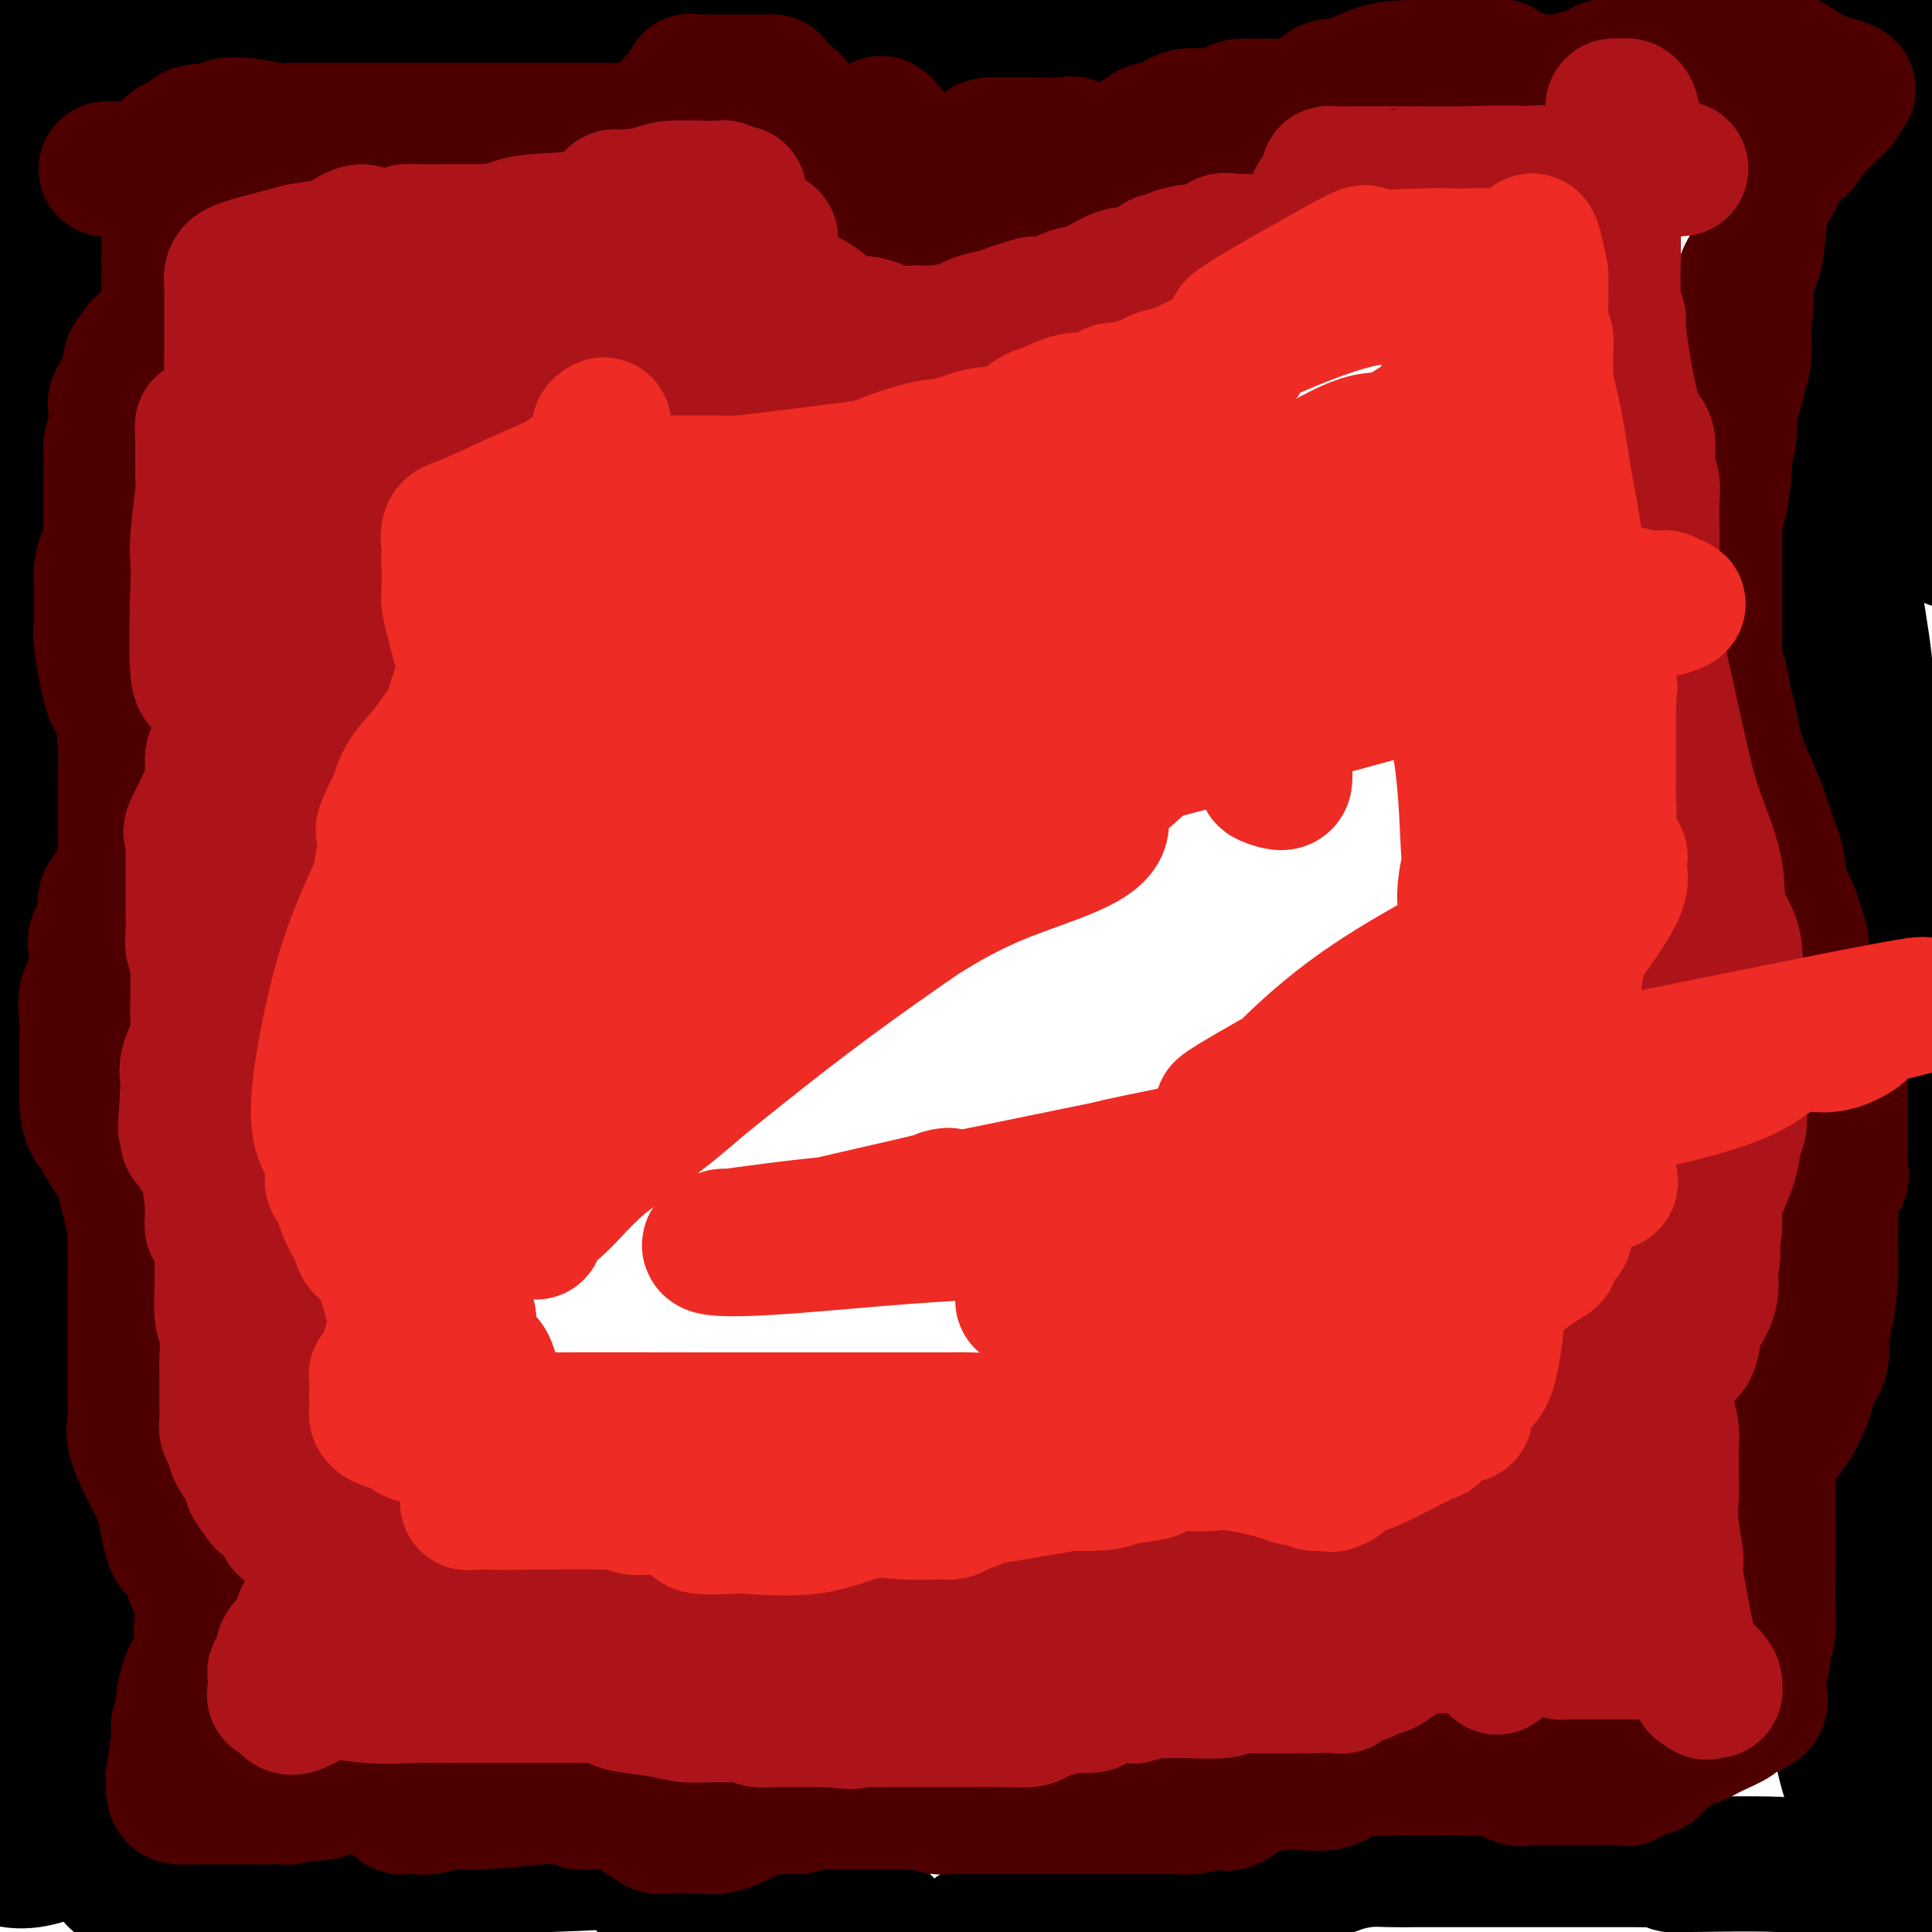 <svg viewBox='0 0 400 400' version='1.1' xmlns='http://www.w3.org/2000/svg' xmlns:xlink='http://www.w3.org/1999/xlink'><g fill='none' stroke='#000000' stroke-width='28' stroke-linecap='round' stroke-linejoin='round'><path d='M14,11c-0.405,-0.088 -0.810,-0.176 -1,0c-0.190,0.176 -0.163,0.614 0,2c0.163,1.386 0.464,3.718 0,6c-0.464,2.282 -1.693,4.512 -2,6c-0.307,1.488 0.308,2.234 0,3c-0.308,0.766 -1.540,1.554 -2,2c-0.460,0.446 -0.147,0.552 0,1c0.147,0.448 0.130,1.238 0,2c-0.130,0.762 -0.373,1.496 -1,2c-0.627,0.504 -1.640,0.778 -2,1c-0.360,0.222 -0.068,0.392 0,1c0.068,0.608 -0.090,1.655 0,2c0.090,0.345 0.426,-0.011 0,0c-0.426,0.011 -1.615,0.387 -2,1c-0.385,0.613 0.033,1.461 0,2c-0.033,0.539 -0.516,0.770 -1,1'/><path d='M3,43c-1.238,2.470 -0.332,1.144 0,1c0.332,-0.144 0.089,0.892 0,1c-0.089,0.108 -0.025,-0.713 0,-1c0.025,-0.287 0.009,-0.040 0,-1c-0.009,-0.960 -0.012,-3.127 0,-4c0.012,-0.873 0.037,-0.453 0,-1c-0.037,-0.547 -0.137,-2.062 0,-3c0.137,-0.938 0.512,-1.300 1,-2c0.488,-0.700 1.090,-1.738 2,-3c0.910,-1.262 2.130,-2.747 3,-4c0.870,-1.253 1.392,-2.272 2,-3c0.608,-0.728 1.301,-1.165 2,-2c0.699,-0.835 1.403,-2.070 2,-3c0.597,-0.930 1.088,-1.556 2,-2c0.912,-0.444 2.245,-0.707 3,-1c0.755,-0.293 0.933,-0.615 2,-1c1.067,-0.385 3.024,-0.834 4,-1c0.976,-0.166 0.972,-0.049 3,0c2.028,0.049 6.089,0.030 8,0c1.911,-0.030 1.673,-0.072 2,0c0.327,0.072 1.219,0.258 2,0c0.781,-0.258 1.452,-0.959 2,-1c0.548,-0.041 0.974,0.580 2,0c1.026,-0.580 2.650,-2.360 4,-3c1.350,-0.640 2.424,-0.141 5,-1c2.576,-0.859 6.655,-3.078 9,-4c2.345,-0.922 2.956,-0.549 4,-1c1.044,-0.451 2.522,-1.725 4,-3'/><path d='M71,0c4.667,-2.667 3.333,-3.333 2,-4'/><path d='M124,1c-0.002,-0.249 -0.004,-0.497 0,0c0.004,0.497 0.014,1.741 0,3c-0.014,1.259 -0.051,2.533 0,4c0.051,1.467 0.192,3.126 0,4c-0.192,0.874 -0.716,0.962 -1,1c-0.284,0.038 -0.327,0.025 -1,0c-0.673,-0.025 -1.974,-0.063 -2,0c-0.026,0.063 1.223,0.228 -2,0c-3.223,-0.228 -10.919,-0.850 -14,-1c-3.081,-0.150 -1.547,0.171 -3,0c-1.453,-0.171 -5.893,-0.833 -8,-1c-2.107,-0.167 -1.881,0.162 -2,0c-0.119,-0.162 -0.582,-0.814 -1,-1c-0.418,-0.186 -0.792,0.094 -1,0c-0.208,-0.094 -0.249,-0.561 -1,-1c-0.751,-0.439 -2.210,-0.850 -4,-1c-1.790,-0.150 -3.909,-0.040 -6,0c-2.091,0.040 -4.153,0.011 -6,0c-1.847,-0.011 -3.477,-0.003 -6,0c-2.523,0.003 -5.937,0.001 -9,0c-3.063,-0.001 -5.773,0.000 -9,0c-3.227,-0.000 -6.971,-0.002 -10,0c-3.029,0.002 -5.345,0.006 -8,0c-2.655,-0.006 -5.650,-0.022 -8,0c-2.350,0.022 -4.056,0.083 -5,0c-0.944,-0.083 -1.127,-0.309 -5,-1c-3.873,-0.691 -11.437,-1.845 -19,-3'/><path d='M13,0c-1.250,0.250 -2.500,0.500 0,0c2.500,-0.500 8.750,-1.750 15,-3'/><path d='M38,-1c0.027,-0.091 0.054,-0.182 0,0c-0.054,0.182 -0.191,0.637 0,2c0.191,1.363 0.708,3.633 2,5c1.292,1.367 3.357,1.830 5,2c1.643,0.170 2.864,0.046 5,0c2.136,-0.046 5.187,-0.013 8,0c2.813,0.013 5.387,0.005 8,0c2.613,-0.005 5.266,-0.009 8,0c2.734,0.009 5.550,0.029 8,0c2.450,-0.029 4.536,-0.109 6,0c1.464,0.109 2.308,0.407 4,0c1.692,-0.407 4.233,-1.520 5,-2c0.767,-0.480 -0.239,-0.325 0,0c0.239,0.325 1.725,0.822 3,1c1.275,0.178 2.340,0.036 4,0c1.660,-0.036 3.916,0.033 6,0c2.084,-0.033 3.995,-0.166 7,0c3.005,0.166 7.102,0.633 11,0c3.898,-0.633 7.595,-2.367 12,-3c4.405,-0.633 9.518,-0.166 14,0c4.482,0.166 8.332,0.032 12,0c3.668,-0.032 7.154,0.037 10,0c2.846,-0.037 5.050,-0.179 7,0c1.950,0.179 3.644,0.678 5,1c1.356,0.322 2.374,0.468 3,1c0.626,0.532 0.861,1.451 1,2c0.139,0.549 0.183,0.728 0,1c-0.183,0.272 -0.591,0.636 -1,1'/><path d='M191,10c0.117,1.267 0.410,2.433 -1,3c-1.410,0.567 -4.521,0.533 1,0c5.521,-0.533 19.676,-1.566 35,-3c15.324,-1.434 31.818,-3.271 41,-5c9.182,-1.729 11.052,-3.351 19,-5c7.948,-1.649 21.974,-3.324 36,-5'/><path d='M330,-1c-0.005,-0.215 -0.010,-0.431 0,0c0.010,0.431 0.036,1.508 0,2c-0.036,0.492 -0.133,0.398 0,1c0.133,0.602 0.494,1.899 3,3c2.506,1.101 7.155,2.008 12,3c4.845,0.992 9.887,2.071 13,3c3.113,0.929 4.298,1.709 5,2c0.702,0.291 0.920,0.094 1,0c0.080,-0.094 0.022,-0.085 0,0c-0.022,0.085 -0.007,0.247 0,0c0.007,-0.247 0.005,-0.902 0,-2c-0.005,-1.098 -0.012,-2.638 0,-3c0.012,-0.362 0.045,0.453 0,0c-0.045,-0.453 -0.167,-2.174 0,-3c0.167,-0.826 0.624,-0.757 1,-1c0.376,-0.243 0.670,-0.797 1,-1c0.330,-0.203 0.696,-0.056 2,0c1.304,0.056 3.547,0.019 6,0c2.453,-0.019 5.116,-0.022 7,0c1.884,0.022 2.988,0.070 5,0c2.012,-0.070 4.931,-0.256 6,0c1.069,0.256 0.286,0.955 0,1c-0.286,0.045 -0.077,-0.565 0,0c0.077,0.565 0.022,2.304 0,4c-0.022,1.696 -0.011,3.348 0,5'/><path d='M392,13c0.000,2.321 0.001,3.125 0,5c-0.001,1.875 -0.002,4.823 0,7c0.002,2.177 0.008,3.584 0,5c-0.008,1.416 -0.031,2.839 0,4c0.031,1.161 0.117,2.058 0,3c-0.117,0.942 -0.437,1.930 0,3c0.437,1.070 1.632,2.222 2,3c0.368,0.778 -0.092,1.183 0,2c0.092,0.817 0.735,2.048 1,3c0.265,0.952 0.151,1.625 0,2c-0.151,0.375 -0.339,0.451 0,1c0.339,0.549 1.207,1.571 2,2c0.793,0.429 1.512,0.265 2,1c0.488,0.735 0.744,2.367 1,4'/><path d='M397,199c0.398,-0.389 0.796,-0.778 0,0c-0.796,0.778 -2.786,2.722 -4,4c-1.214,1.278 -1.652,1.888 -2,2c-0.348,0.112 -0.607,-0.276 -1,0c-0.393,0.276 -0.920,1.214 -1,1c-0.080,-0.214 0.289,-1.581 -1,0c-1.289,1.581 -4.234,6.110 -6,8c-1.766,1.890 -2.353,1.142 -3,1c-0.647,-0.142 -1.354,0.321 -2,0c-0.646,-0.321 -1.231,-1.427 -2,-2c-0.769,-0.573 -1.723,-0.614 -2,-2c-0.277,-1.386 0.122,-4.118 0,-5c-0.122,-0.882 -0.764,0.087 -1,-1c-0.236,-1.087 -0.065,-4.229 0,-6c0.065,-1.771 0.025,-2.172 0,-4c-0.025,-1.828 -0.035,-5.083 0,-8c0.035,-2.917 0.114,-5.497 0,-9c-0.114,-3.503 -0.423,-7.931 0,-12c0.423,-4.069 1.577,-7.779 2,-11c0.423,-3.221 0.113,-5.952 0,-9c-0.113,-3.048 -0.030,-6.412 0,-8c0.030,-1.588 0.008,-1.401 0,-3c-0.008,-1.599 -0.002,-4.984 0,-7c0.002,-2.016 0.001,-2.663 0,-4c-0.001,-1.337 -0.000,-3.363 0,-6c0.000,-2.637 0.000,-5.886 0,-9c-0.000,-3.114 -0.000,-6.092 0,-8c0.000,-1.908 0.000,-2.744 0,-5c-0.000,-2.256 -0.000,-5.930 0,-9c0.000,-3.070 0.000,-5.535 0,-8'/><path d='M374,79c0.147,-21.165 0.014,-8.076 0,-5c-0.014,3.076 0.090,-3.861 0,-7c-0.090,-3.139 -0.376,-2.479 0,-4c0.376,-1.521 1.413,-5.225 2,-7c0.587,-1.775 0.722,-1.623 1,-2c0.278,-0.377 0.698,-1.282 1,-2c0.302,-0.718 0.485,-1.248 1,-2c0.515,-0.752 1.363,-1.725 2,-2c0.637,-0.275 1.064,0.150 1,0c-0.064,-0.150 -0.619,-0.874 0,0c0.619,0.874 2.413,3.348 5,7c2.587,3.652 5.966,8.483 8,14c2.034,5.517 2.724,11.719 4,19c1.276,7.281 3.138,15.640 5,24'/><path d='M398,163c0.069,-0.273 0.137,-0.546 0,0c-0.137,0.546 -0.480,1.912 -1,3c-0.520,1.088 -1.218,1.899 -2,3c-0.782,1.101 -1.650,2.493 -2,3c-0.350,0.507 -0.184,0.130 -1,0c-0.816,-0.130 -2.615,-0.012 -4,0c-1.385,0.012 -2.357,-0.081 -4,-2c-1.643,-1.919 -3.957,-5.664 -5,-8c-1.043,-2.336 -0.817,-3.261 -1,-5c-0.183,-1.739 -0.777,-4.290 -1,-6c-0.223,-1.710 -0.077,-2.580 0,-4c0.077,-1.420 0.083,-3.392 0,-5c-0.083,-1.608 -0.257,-2.854 0,-4c0.257,-1.146 0.944,-2.192 2,-3c1.056,-0.808 2.479,-1.376 3,-2c0.521,-0.624 0.140,-1.303 0,-2c-0.140,-0.697 -0.037,-1.413 0,-2c0.037,-0.587 0.009,-1.045 0,-2c-0.009,-0.955 0.000,-2.409 0,-4c-0.000,-1.591 -0.011,-3.321 0,-4c0.011,-0.679 0.042,-0.308 0,-1c-0.042,-0.692 -0.157,-2.447 0,-3c0.157,-0.553 0.585,0.097 1,0c0.415,-0.097 0.817,-0.942 1,-1c0.183,-0.058 0.149,0.672 0,2c-0.149,1.328 -0.411,3.253 0,7c0.411,3.747 1.495,9.317 2,14c0.505,4.683 0.430,8.481 1,13c0.570,4.519 1.785,9.760 3,15'/><path d='M390,165c1.238,9.006 0.332,6.520 0,6c-0.332,-0.520 -0.089,0.925 0,2c0.089,1.075 0.024,1.780 0,2c-0.024,0.220 -0.006,-0.044 0,0c0.006,0.044 0.002,0.398 0,1c-0.002,0.602 -0.001,1.453 0,2c0.001,0.547 0.001,0.789 0,1c-0.001,0.211 -0.002,0.392 0,1c0.002,0.608 0.006,1.642 0,3c-0.006,1.358 -0.021,3.038 0,6c0.021,2.962 0.078,7.204 0,11c-0.078,3.796 -0.292,7.144 0,11c0.292,3.856 1.088,8.219 2,13c0.912,4.781 1.938,9.979 3,15c1.062,5.021 2.161,9.863 3,14c0.839,4.137 1.420,7.568 2,11'/><path d='M391,377c0.558,0.108 1.117,0.215 0,0c-1.117,-0.215 -3.909,-0.754 -6,-4c-2.091,-3.246 -3.482,-9.201 -4,-13c-0.518,-3.799 -0.164,-5.443 0,-9c0.164,-3.557 0.139,-9.027 0,-12c-0.139,-2.973 -0.391,-3.450 0,-5c0.391,-1.550 1.426,-4.172 2,-6c0.574,-1.828 0.686,-2.862 1,-4c0.314,-1.138 0.829,-2.381 1,-3c0.171,-0.619 -0.001,-0.614 0,-1c0.001,-0.386 0.174,-1.163 1,-3c0.826,-1.837 2.306,-4.733 3,-8c0.694,-3.267 0.602,-6.907 1,-11c0.398,-4.093 1.287,-8.641 2,-13c0.713,-4.359 1.249,-8.528 2,-13c0.751,-4.472 1.718,-9.248 2,-12c0.282,-2.752 -0.120,-3.482 0,-4c0.120,-0.518 0.762,-0.824 1,-1c0.238,-0.176 0.072,-0.221 0,1c-0.072,1.221 -0.050,3.709 0,7c0.050,3.291 0.129,7.386 0,12c-0.129,4.614 -0.465,9.747 0,19c0.465,9.253 1.733,22.627 3,36'/><path d='M387,399c0.022,1.296 0.043,2.592 0,0c-0.043,-2.592 -0.151,-9.073 1,-13c1.151,-3.927 3.562,-5.302 5,-8c1.438,-2.698 1.902,-6.720 2,-9c0.098,-2.280 -0.170,-2.818 0,-4c0.170,-1.182 0.778,-3.007 1,-4c0.222,-0.993 0.059,-1.155 0,-2c-0.059,-0.845 -0.015,-2.374 0,-3c0.015,-0.626 0.001,-0.350 0,-1c-0.001,-0.650 0.010,-2.227 0,-3c-0.010,-0.773 -0.041,-0.743 0,-1c0.041,-0.257 0.155,-0.801 0,-1c-0.155,-0.199 -0.577,-0.053 -1,0c-0.423,0.053 -0.845,0.015 -1,1c-0.155,0.985 -0.041,2.995 0,5c0.041,2.005 0.011,4.007 0,7c-0.011,2.993 -0.003,6.979 0,10c0.003,3.021 0.001,5.077 0,8c-0.001,2.923 -0.000,6.711 0,9c0.000,2.289 0.000,3.078 0,4c-0.000,0.922 -0.000,1.978 0,3c0.000,1.022 0.000,2.011 0,3'/><path d='M388,397c0.002,0.257 0.004,0.513 0,0c-0.004,-0.513 -0.015,-1.796 0,-3c0.015,-1.204 0.057,-2.330 0,-3c-0.057,-0.670 -0.211,-0.884 0,-1c0.211,-0.116 0.789,-0.134 1,1c0.211,1.134 0.057,3.421 0,4c-0.057,0.579 -0.016,-0.549 0,0c0.016,0.549 0.008,2.774 0,5'/><path d='M376,387c-1.225,0.114 -2.451,0.228 -3,0c-0.549,-0.228 -0.422,-0.797 -5,-1c-4.578,-0.203 -13.860,-0.040 -18,0c-4.140,0.040 -3.139,-0.042 -3,0c0.139,0.042 -0.584,0.207 -1,0c-0.416,-0.207 -0.526,-0.788 -1,-1c-0.474,-0.212 -1.312,-0.057 -2,0c-0.688,0.057 -1.226,0.015 -5,0c-3.774,-0.015 -10.785,-0.004 -16,0c-5.215,0.004 -8.633,0.001 -12,0c-3.367,-0.001 -6.681,-0.000 -9,0c-2.319,0.000 -3.641,0.000 -4,0c-0.359,-0.000 0.247,-0.001 0,0c-0.247,0.001 -1.347,0.003 -2,0c-0.653,-0.003 -0.860,-0.011 -2,0c-1.140,0.011 -3.213,0.041 -5,0c-1.787,-0.041 -3.289,-0.153 -5,0c-1.711,0.153 -3.633,0.571 -5,1c-1.367,0.429 -2.181,0.867 -3,1c-0.819,0.133 -1.644,-0.041 -3,0c-1.356,0.041 -3.245,0.297 -5,1c-1.755,0.703 -3.378,1.851 -5,3'/><path d='M262,391c-4.577,0.919 -5.520,0.216 -8,0c-2.480,-0.216 -6.496,0.053 -9,0c-2.504,-0.053 -3.495,-0.429 -5,0c-1.505,0.429 -3.524,1.663 -5,2c-1.476,0.337 -2.409,-0.222 -4,0c-1.591,0.222 -3.839,1.224 -6,2c-2.161,0.776 -4.236,1.324 -6,2c-1.764,0.676 -3.218,1.479 -6,2c-2.782,0.521 -6.891,0.761 -11,1'/><path d='M182,398c0.788,0.108 1.575,0.217 0,0c-1.575,-0.217 -5.513,-0.759 -8,-1c-2.487,-0.241 -3.523,-0.180 -6,-1c-2.477,-0.820 -6.394,-2.519 -9,-3c-2.606,-0.481 -3.903,0.256 -7,0c-3.097,-0.256 -7.996,-1.506 -10,-2c-2.004,-0.494 -1.112,-0.231 -2,0c-0.888,0.231 -3.556,0.432 -5,0c-1.444,-0.432 -1.664,-1.496 -2,-2c-0.336,-0.504 -0.789,-0.446 -1,-1c-0.211,-0.554 -0.179,-1.718 0,-2c0.179,-0.282 0.506,0.320 1,0c0.494,-0.320 1.157,-1.561 2,-2c0.843,-0.439 1.867,-0.078 2,0c0.133,0.078 -0.626,-0.129 -1,0c-0.374,0.129 -0.363,0.595 -4,1c-3.637,0.405 -10.921,0.749 -18,1c-7.079,0.251 -13.953,0.407 -19,1c-5.047,0.593 -8.269,1.622 -11,2c-2.731,0.378 -4.972,0.104 -6,0c-1.028,-0.104 -0.843,-0.038 -1,0c-0.157,0.038 -0.658,0.049 -1,0c-0.342,-0.049 -0.526,-0.157 -1,0c-0.474,0.157 -1.237,0.578 -2,1'/><path d='M73,390c-10.381,0.860 -5.333,0.009 -4,0c1.333,-0.009 -1.048,0.823 -3,1c-1.952,0.177 -3.474,-0.302 -5,0c-1.526,0.302 -3.057,1.385 -4,2c-0.943,0.615 -1.298,0.761 -2,1c-0.702,0.239 -1.752,0.572 -2,1c-0.248,0.428 0.305,0.950 0,1c-0.305,0.050 -1.467,-0.371 -2,0c-0.533,0.371 -0.438,1.535 -3,3c-2.562,1.465 -7.781,3.233 -13,5'/><path d='M29,397c-0.056,0.175 -0.111,0.350 0,0c0.111,-0.350 0.390,-1.226 0,-3c-0.390,-1.774 -1.448,-4.446 -2,-6c-0.552,-1.554 -0.597,-1.988 -1,-2c-0.403,-0.012 -1.165,0.399 -2,0c-0.835,-0.399 -1.742,-1.610 -2,-2c-0.258,-0.390 0.134,0.039 0,0c-0.134,-0.039 -0.795,-0.546 -1,-1c-0.205,-0.454 0.046,-0.853 0,-1c-0.046,-0.147 -0.388,-0.040 -1,0c-0.612,0.040 -1.495,0.014 -3,0c-1.505,-0.014 -3.634,-0.015 -6,0c-2.366,0.015 -4.970,0.046 -7,0c-2.030,-0.046 -3.487,-0.168 -4,0c-0.513,0.168 -0.082,0.627 0,1c0.082,0.373 -0.187,0.659 0,1c0.187,0.341 0.828,0.735 2,1c1.172,0.265 2.875,0.400 5,0c2.125,-0.400 4.673,-1.334 6,-2c1.327,-0.666 1.434,-1.064 2,-2c0.566,-0.936 1.590,-2.410 2,-3c0.410,-0.590 0.205,-0.295 0,0'/><path d='M24,389c0.001,-1.048 0.001,-2.095 0,-3c-0.001,-0.905 -0.004,-1.667 0,-4c0.004,-2.333 0.015,-6.239 0,-9c-0.015,-2.761 -0.056,-4.379 0,-6c0.056,-1.621 0.207,-3.244 0,-5c-0.207,-1.756 -0.774,-3.645 -1,-5c-0.226,-1.355 -0.113,-2.177 0,-3c0.113,-0.823 0.226,-1.647 0,-2c-0.226,-0.353 -0.793,-0.235 -1,-1c-0.207,-0.765 -0.056,-2.411 0,-4c0.056,-1.589 0.015,-3.119 0,-5c-0.015,-1.881 -0.004,-4.113 0,-6c0.004,-1.887 0.002,-3.428 0,-5c-0.002,-1.572 -0.002,-3.173 0,-5c0.002,-1.827 0.008,-3.878 0,-6c-0.008,-2.122 -0.029,-4.315 0,-6c0.029,-1.685 0.109,-2.862 0,-5c-0.109,-2.138 -0.406,-5.237 -1,-7c-0.594,-1.763 -1.487,-2.191 -2,-4c-0.513,-1.809 -0.648,-5.000 -1,-7c-0.352,-2.000 -0.922,-2.807 -1,-4c-0.078,-1.193 0.335,-2.770 0,-4c-0.335,-1.230 -1.417,-2.113 -2,-4c-0.583,-1.887 -0.667,-4.779 -1,-6c-0.333,-1.221 -0.914,-0.771 -1,-1c-0.086,-0.229 0.323,-1.139 0,-2c-0.323,-0.861 -1.378,-1.675 -2,-2c-0.622,-0.325 -0.811,-0.163 -1,0'/><path d='M10,268c-1.249,-2.544 -0.870,-1.405 -1,-1c-0.130,0.405 -0.767,0.076 -1,0c-0.233,-0.076 -0.062,0.099 0,-2c0.062,-2.099 0.017,-6.474 0,-10c-0.017,-3.526 -0.004,-6.202 0,-10c0.004,-3.798 0.001,-8.718 0,-12c-0.001,-3.282 0.001,-4.928 0,-7c-0.001,-2.072 -0.004,-4.571 0,-7c0.004,-2.429 0.015,-4.788 0,-6c-0.015,-1.212 -0.056,-1.277 0,-2c0.056,-0.723 0.210,-2.103 0,-3c-0.210,-0.897 -0.785,-1.310 -1,-2c-0.215,-0.690 -0.069,-1.658 0,-4c0.069,-2.342 0.063,-6.060 0,-8c-0.063,-1.940 -0.181,-2.103 0,-4c0.181,-1.897 0.662,-5.528 0,-9c-0.662,-3.472 -2.468,-6.783 -3,-10c-0.532,-3.217 0.211,-6.338 0,-9c-0.211,-2.662 -1.377,-4.865 -2,-9c-0.623,-4.135 -0.703,-10.202 -1,-14c-0.297,-3.798 -0.812,-5.327 -1,-7c-0.188,-1.673 -0.051,-3.489 0,-5c0.051,-1.511 0.014,-2.717 0,-4c-0.014,-1.283 -0.007,-2.641 0,-4'/><path d='M0,119c-1.090,-9.862 -0.313,-3.516 0,-2c0.313,1.516 0.164,-1.798 0,-4c-0.164,-2.202 -0.342,-3.292 0,-5c0.342,-1.708 1.202,-4.035 2,-6c0.798,-1.965 1.532,-3.569 2,-6c0.468,-2.431 0.669,-5.688 2,-9c1.331,-3.312 3.793,-6.680 6,-10c2.207,-3.320 4.161,-6.594 5,-10c0.839,-3.406 0.564,-6.945 1,-10c0.436,-3.055 1.584,-5.627 2,-7c0.416,-1.373 0.101,-1.548 0,-2c-0.101,-0.452 0.012,-1.182 0,-2c-0.012,-0.818 -0.150,-1.726 0,-2c0.150,-0.274 0.588,0.084 0,0c-0.588,-0.084 -2.201,-0.610 -3,-1c-0.799,-0.390 -0.784,-0.646 -1,-1c-0.216,-0.354 -0.663,-0.808 -1,-1c-0.337,-0.192 -0.565,-0.124 -1,0c-0.435,0.124 -1.079,0.303 -2,0c-0.921,-0.303 -2.120,-1.086 -5,0c-2.880,1.086 -7.440,4.043 -12,7'/><path d='M0,144c-0.000,-0.335 -0.000,-0.671 0,0c0.000,0.671 0.000,2.347 0,4c-0.000,1.653 -0.000,3.283 0,5c0.000,1.717 0.001,3.522 0,5c-0.001,1.478 -0.003,2.628 0,4c0.003,1.372 0.011,2.966 0,4c-0.011,1.034 -0.041,1.509 0,1c0.041,-0.509 0.155,-2.003 0,-3c-0.155,-0.997 -0.577,-1.499 -1,-2'/><path d='M0,77c0.085,0.138 0.170,0.276 0,0c-0.170,-0.276 -0.597,-0.964 0,-3c0.597,-2.036 2.216,-5.418 3,-7c0.784,-1.582 0.731,-1.365 1,-2c0.269,-0.635 0.859,-2.122 1,-3c0.141,-0.878 -0.166,-1.147 0,-2c0.166,-0.853 0.804,-2.289 1,-3c0.196,-0.711 -0.050,-0.696 0,-1c0.050,-0.304 0.395,-0.927 0,-1c-0.395,-0.073 -1.529,0.403 -2,0c-0.471,-0.403 -0.277,-1.687 -2,0c-1.723,1.687 -5.361,6.343 -9,11'/><path d='M0,285c0.002,-0.098 0.003,-0.196 0,0c-0.003,0.196 -0.011,0.685 0,1c0.011,0.315 0.042,0.457 0,1c-0.042,0.543 -0.156,1.489 0,2c0.156,0.511 0.581,0.589 1,1c0.419,0.411 0.830,1.157 1,2c0.170,0.843 0.097,1.783 0,2c-0.097,0.217 -0.218,-0.289 0,0c0.218,0.289 0.776,1.372 1,2c0.224,0.628 0.112,0.800 0,1c-0.112,0.200 -0.226,0.428 0,1c0.226,0.572 0.793,1.488 1,2c0.207,0.512 0.055,0.621 0,1c-0.055,0.379 -0.013,1.027 0,2c0.013,0.973 -0.004,2.270 0,4c0.004,1.730 0.028,3.893 0,5c-0.028,1.107 -0.110,1.160 0,4c0.110,2.840 0.411,8.468 0,11c-0.411,2.532 -1.533,1.967 -2,3c-0.467,1.033 -0.280,3.663 0,5c0.280,1.337 0.651,1.382 0,3c-0.651,1.618 -2.326,4.809 -4,8'/><path d='M0,349c0.044,0.120 0.089,0.239 0,0c-0.089,-0.239 -0.311,-0.838 0,-1c0.311,-0.162 1.155,0.113 2,0c0.845,-0.113 1.691,-0.614 2,0c0.309,0.614 0.083,2.342 0,3c-0.083,0.658 -0.021,0.247 0,1c0.021,0.753 0.002,2.671 0,4c-0.002,1.329 0.012,2.069 0,3c-0.012,0.931 -0.049,2.053 0,3c0.049,0.947 0.184,1.718 0,2c-0.184,0.282 -0.689,0.076 -1,0c-0.311,-0.076 -0.430,-0.020 -1,0c-0.570,0.020 -1.591,0.006 -2,0c-0.409,-0.006 -0.204,-0.003 0,0'/></g>
<g fill='none' stroke='#4E0000' stroke-width='28' stroke-linecap='round' stroke-linejoin='round'><path d='M39,30c-0.194,0.008 -0.389,0.016 -1,0c-0.611,-0.016 -1.639,-0.057 -2,0c-0.361,0.057 -0.057,0.211 -1,1c-0.943,0.789 -3.135,2.211 -4,3c-0.865,0.789 -0.402,0.943 -1,1c-0.598,0.057 -2.255,0.015 -3,0c-0.745,-0.015 -0.578,-0.004 -1,0c-0.422,0.004 -1.433,0.001 -2,0c-0.567,-0.001 -0.691,-0.000 -1,0c-0.309,0.000 -0.803,0.000 -1,0c-0.197,-0.000 -0.099,-0.000 0,0'/><path d='M34,35c0.423,1.316 0.845,2.633 1,5c0.155,2.367 0.041,5.785 0,9c-0.041,3.215 -0.010,6.227 0,8c0.010,1.773 -0.002,2.305 0,3c0.002,0.695 0.017,1.551 0,2c-0.017,0.449 -0.068,0.490 0,1c0.068,0.510 0.254,1.489 0,2c-0.254,0.511 -0.948,0.553 -1,1c-0.052,0.447 0.537,1.300 0,2c-0.537,0.700 -2.199,1.249 -3,2c-0.801,0.751 -0.740,1.706 -1,2c-0.260,0.294 -0.839,-0.073 -1,0c-0.161,0.073 0.096,0.587 0,1c-0.096,0.413 -0.547,0.724 -1,1c-0.453,0.276 -0.909,0.516 -1,1c-0.091,0.484 0.182,1.210 0,2c-0.182,0.790 -0.820,1.643 -1,2c-0.180,0.357 0.096,0.219 0,1c-0.096,0.781 -0.565,2.483 -1,3c-0.435,0.517 -0.834,-0.151 -1,0c-0.166,0.151 -0.097,1.121 0,2c0.097,0.879 0.222,1.667 0,3c-0.222,1.333 -0.792,3.212 -1,4c-0.208,0.788 -0.056,0.486 0,1c0.056,0.514 0.015,1.845 0,3c-0.015,1.155 -0.004,2.134 0,3c0.004,0.866 0.001,1.618 0,3c-0.001,1.382 -0.000,3.395 0,5c0.000,1.605 0.000,2.803 0,4'/><path d='M23,111c-0.785,6.317 -0.746,4.111 -1,4c-0.254,-0.111 -0.800,1.873 -1,3c-0.200,1.127 -0.054,1.398 0,2c0.054,0.602 0.015,1.535 0,2c-0.015,0.465 -0.006,0.462 0,1c0.006,0.538 0.007,1.615 0,2c-0.007,0.385 -0.024,0.076 0,1c0.024,0.924 0.087,3.081 0,4c-0.087,0.919 -0.325,0.599 0,3c0.325,2.401 1.211,7.523 2,10c0.789,2.477 1.479,2.309 2,4c0.521,1.691 0.873,5.242 1,8c0.127,2.758 0.031,4.723 0,7c-0.031,2.277 0.004,4.865 0,7c-0.004,2.135 -0.047,3.817 0,5c0.047,1.183 0.184,1.868 0,3c-0.184,1.132 -0.688,2.711 -1,4c-0.312,1.289 -0.431,2.288 -1,3c-0.569,0.712 -1.589,1.136 -2,2c-0.411,0.864 -0.213,2.167 0,3c0.213,0.833 0.442,1.197 0,2c-0.442,0.803 -1.554,2.045 -2,3c-0.446,0.955 -0.225,1.624 0,3c0.225,1.376 0.452,3.461 0,5c-0.452,1.539 -1.585,2.534 -2,4c-0.415,1.466 -0.111,3.404 0,5c0.111,1.596 0.030,2.850 0,4c-0.030,1.150 -0.008,2.194 0,4c0.008,1.806 0.002,4.373 0,6c-0.002,1.627 -0.001,2.313 0,3'/><path d='M18,228c0.321,4.513 1.123,4.795 2,6c0.877,1.205 1.827,3.333 3,5c1.173,1.667 2.567,2.873 3,4c0.433,1.127 -0.094,2.175 0,3c0.094,0.825 0.810,1.427 1,2c0.190,0.573 -0.145,1.116 0,2c0.145,0.884 0.771,2.107 1,3c0.229,0.893 0.061,1.454 0,2c-0.061,0.546 -0.016,1.075 0,3c0.016,1.925 0.004,5.244 0,7c-0.004,1.756 -0.001,1.948 0,2c0.001,0.052 0.000,-0.038 0,1c-0.000,1.038 -0.000,3.203 0,5c0.000,1.797 0.001,3.226 0,4c-0.001,0.774 -0.002,0.892 0,3c0.002,2.108 0.009,6.204 0,8c-0.009,1.796 -0.035,1.291 0,2c0.035,0.709 0.129,2.632 0,4c-0.129,1.368 -0.483,2.180 0,4c0.483,1.820 1.802,4.648 3,7c1.198,2.352 2.276,4.228 3,7c0.724,2.772 1.094,6.441 2,8c0.906,1.559 2.348,1.009 3,2c0.652,0.991 0.514,3.523 1,5c0.486,1.477 1.594,1.900 2,2c0.406,0.100 0.109,-0.124 0,0c-0.109,0.124 -0.029,0.597 0,1c0.029,0.403 0.008,0.737 0,1c-0.008,0.263 -0.002,0.455 0,1c0.002,0.545 0.001,1.441 0,2c-0.001,0.559 -0.000,0.779 0,1'/><path d='M42,335c2.174,6.032 0.608,2.611 0,2c-0.608,-0.611 -0.258,1.586 0,3c0.258,1.414 0.424,2.045 0,3c-0.424,0.955 -1.438,2.234 -2,3c-0.562,0.766 -0.671,1.019 -1,2c-0.329,0.981 -0.876,2.691 -1,4c-0.124,1.309 0.177,2.217 0,3c-0.177,0.783 -0.832,1.441 -1,2c-0.168,0.559 0.151,1.018 0,3c-0.151,1.982 -0.770,5.488 -1,7c-0.230,1.512 -0.069,1.032 0,1c0.069,-0.032 0.048,0.384 0,1c-0.048,0.616 -0.123,1.433 0,2c0.123,0.567 0.442,0.884 1,1c0.558,0.116 1.354,0.031 4,0c2.646,-0.031 7.142,-0.007 10,0c2.858,0.007 4.080,-0.002 5,0c0.920,0.002 1.539,0.014 2,0c0.461,-0.014 0.764,-0.054 1,0c0.236,0.054 0.407,0.203 1,0c0.593,-0.203 1.610,-0.758 2,-1c0.390,-0.242 0.152,-0.170 1,0c0.848,0.170 2.780,0.438 4,0c1.220,-0.438 1.727,-1.581 3,-2c1.273,-0.419 3.310,-0.112 5,0c1.690,0.112 3.032,0.030 4,0c0.968,-0.030 1.562,-0.009 2,0c0.438,0.009 0.719,0.004 1,0'/><path d='M82,369c7.113,-0.192 1.894,0.327 0,1c-1.894,0.673 -0.464,1.501 0,2c0.464,0.499 -0.039,0.671 0,1c0.039,0.329 0.620,0.816 1,1c0.380,0.184 0.558,0.064 1,0c0.442,-0.064 1.148,-0.074 2,0c0.852,0.074 1.850,0.230 3,0c1.150,-0.230 2.453,-0.846 4,-1c1.547,-0.154 3.339,0.154 7,0c3.661,-0.154 9.190,-0.769 12,-1c2.810,-0.231 2.900,-0.076 3,0c0.100,0.076 0.208,0.073 1,0c0.792,-0.073 2.266,-0.216 3,0c0.734,0.216 0.728,0.792 1,1c0.272,0.208 0.821,0.048 2,0c1.179,-0.048 2.988,0.014 4,0c1.012,-0.014 1.227,-0.105 2,0c0.773,0.105 2.105,0.407 3,1c0.895,0.593 1.355,1.479 2,2c0.645,0.521 1.476,0.677 2,1c0.524,0.323 0.739,0.813 1,1c0.261,0.187 0.566,0.071 2,0c1.434,-0.071 3.998,-0.096 6,0c2.002,0.096 3.443,0.313 5,0c1.557,-0.313 3.229,-1.156 5,-2c1.771,-0.844 3.640,-1.690 5,-2c1.360,-0.310 2.212,-0.083 3,0c0.788,0.083 1.511,0.024 2,0c0.489,-0.024 0.745,-0.012 1,0'/><path d='M165,374c4.515,-0.845 1.302,-0.959 1,-1c-0.302,-0.041 2.308,-0.011 4,0c1.692,0.011 2.467,0.003 4,0c1.533,-0.003 3.825,-0.002 6,0c2.175,0.002 4.234,0.004 5,0c0.766,-0.004 0.238,-0.015 1,0c0.762,0.015 2.813,0.057 4,0c1.187,-0.057 1.511,-0.211 2,0c0.489,0.211 1.143,0.789 2,1c0.857,0.211 1.915,0.057 3,0c1.085,-0.057 2.195,-0.015 3,0c0.805,0.015 1.304,0.004 4,0c2.696,-0.004 7.588,-0.001 11,0c3.412,0.001 5.344,0.000 7,0c1.656,-0.000 3.037,-0.000 4,0c0.963,0.000 1.507,0.000 3,0c1.493,-0.000 3.935,-0.000 5,0c1.065,0.000 0.754,0.001 1,0c0.246,-0.001 1.048,-0.004 2,0c0.952,0.004 2.054,0.014 3,0c0.946,-0.014 1.736,-0.054 3,0c1.264,0.054 3.001,0.200 4,0c0.999,-0.200 1.260,-0.748 2,-1c0.740,-0.252 1.961,-0.209 3,0c1.039,0.209 1.897,0.584 3,0c1.103,-0.584 2.450,-2.126 5,-3c2.550,-0.874 6.302,-1.082 9,-1c2.698,0.082 4.342,0.452 6,0c1.658,-0.452 3.329,-1.726 5,-3'/><path d='M280,366c5.777,-1.238 3.718,-0.332 4,0c0.282,0.332 2.904,0.089 4,0c1.096,-0.089 0.667,-0.024 2,0c1.333,0.024 4.430,0.007 6,0c1.570,-0.007 1.615,-0.004 2,0c0.385,0.004 1.112,0.009 2,0c0.888,-0.009 1.937,-0.030 3,0c1.063,0.030 2.141,0.113 3,0c0.859,-0.113 1.498,-0.423 3,0c1.502,0.423 3.866,1.577 5,2c1.134,0.423 1.038,0.113 1,0c-0.038,-0.113 -0.019,-0.030 1,0c1.019,0.030 3.037,0.008 4,0c0.963,-0.008 0.872,-0.002 2,0c1.128,0.002 3.476,0.000 5,0c1.524,-0.000 2.226,0.002 3,0c0.774,-0.002 1.621,-0.008 2,0c0.379,0.008 0.289,0.030 1,0c0.711,-0.030 2.223,-0.112 3,0c0.777,0.112 0.820,0.420 1,0c0.180,-0.420 0.496,-1.566 1,-2c0.504,-0.434 1.196,-0.155 2,0c0.804,0.155 1.721,0.186 2,0c0.279,-0.186 -0.079,-0.588 0,-1c0.079,-0.412 0.594,-0.832 1,-1c0.406,-0.168 0.703,-0.084 1,0'/><path d='M344,364c1.638,-1.237 1.733,-2.331 2,-3c0.267,-0.669 0.705,-0.915 1,-1c0.295,-0.085 0.446,-0.011 1,0c0.554,0.011 1.510,-0.043 2,0c0.490,0.043 0.515,0.183 1,0c0.485,-0.183 1.430,-0.689 2,-1c0.570,-0.311 0.765,-0.425 2,-1c1.235,-0.575 3.509,-1.609 4,-2c0.491,-0.391 -0.800,-0.138 -1,0c-0.200,0.138 0.691,0.163 1,0c0.309,-0.163 0.034,-0.512 1,-1c0.966,-0.488 3.172,-1.113 4,-2c0.828,-0.887 0.278,-2.035 0,-3c-0.278,-0.965 -0.285,-1.745 0,-3c0.285,-1.255 0.861,-2.984 1,-4c0.139,-1.016 -0.159,-1.317 0,-2c0.159,-0.683 0.775,-1.746 1,-3c0.225,-1.254 0.060,-2.697 0,-5c-0.060,-2.303 -0.016,-5.464 0,-8c0.016,-2.536 0.005,-4.448 0,-6c-0.005,-1.552 -0.003,-2.746 0,-4c0.003,-1.254 0.006,-2.568 0,-3c-0.006,-0.432 -0.020,0.020 0,-1c0.020,-1.020 0.074,-3.511 0,-5c-0.074,-1.489 -0.278,-1.976 0,-3c0.278,-1.024 1.036,-2.583 2,-4c0.964,-1.417 2.132,-2.690 3,-4c0.868,-1.310 1.434,-2.655 2,-4'/><path d='M373,291c1.411,-3.045 1.440,-4.656 2,-6c0.560,-1.344 1.653,-2.420 2,-4c0.347,-1.580 -0.051,-3.665 0,-5c0.051,-1.335 0.550,-1.922 1,-4c0.450,-2.078 0.851,-5.647 1,-8c0.149,-2.353 0.048,-3.488 0,-5c-0.048,-1.512 -0.041,-3.399 0,-5c0.041,-1.601 0.116,-2.916 0,-4c-0.116,-1.084 -0.423,-1.937 0,-3c0.423,-1.063 1.578,-2.335 2,-3c0.422,-0.665 0.113,-0.724 0,-1c-0.113,-0.276 -0.030,-0.769 0,-1c0.030,-0.231 0.008,-0.200 0,-1c-0.008,-0.800 -0.002,-2.432 0,-3c0.002,-0.568 -0.000,-0.073 0,-1c0.000,-0.927 0.003,-3.277 0,-5c-0.003,-1.723 -0.011,-2.819 0,-4c0.011,-1.181 0.041,-2.448 0,-4c-0.041,-1.552 -0.154,-3.388 0,-5c0.154,-1.612 0.574,-3.001 0,-4c-0.574,-0.999 -2.143,-1.607 -3,-2c-0.857,-0.393 -1.003,-0.570 -1,-1c0.003,-0.430 0.154,-1.112 0,-2c-0.154,-0.888 -0.615,-1.983 -1,-3c-0.385,-1.017 -0.695,-1.956 -1,-3c-0.305,-1.044 -0.607,-2.194 -1,-3c-0.393,-0.806 -0.879,-1.268 -1,-2c-0.121,-0.732 0.121,-1.736 0,-3c-0.121,-1.264 -0.606,-2.790 -1,-4c-0.394,-1.210 -0.697,-2.105 -1,-3'/><path d='M371,189c-2.253,-5.217 -2.886,-5.258 -3,-6c-0.114,-0.742 0.292,-2.185 0,-4c-0.292,-1.815 -1.283,-4.001 -2,-6c-0.717,-1.999 -1.162,-3.811 -2,-6c-0.838,-2.189 -2.070,-4.756 -3,-7c-0.930,-2.244 -1.559,-4.164 -2,-6c-0.441,-1.836 -0.692,-3.589 -1,-5c-0.308,-1.411 -0.671,-2.482 -1,-4c-0.329,-1.518 -0.624,-3.485 -1,-5c-0.376,-1.515 -0.833,-2.580 -1,-4c-0.167,-1.420 -0.045,-3.195 0,-4c0.045,-0.805 0.012,-0.641 0,-1c-0.012,-0.359 -0.003,-1.243 0,-2c0.003,-0.757 0.001,-1.388 0,-2c-0.001,-0.612 -0.000,-1.206 0,-2c0.000,-0.794 -0.001,-1.788 0,-3c0.001,-1.212 0.003,-2.641 0,-4c-0.003,-1.359 -0.011,-2.647 0,-4c0.011,-1.353 0.040,-2.770 0,-4c-0.040,-1.230 -0.150,-2.274 0,-3c0.150,-0.726 0.561,-1.136 1,-3c0.439,-1.864 0.905,-5.183 1,-7c0.095,-1.817 -0.182,-2.131 0,-3c0.182,-0.869 0.823,-2.293 1,-4c0.177,-1.707 -0.110,-3.696 0,-5c0.110,-1.304 0.618,-1.924 1,-3c0.382,-1.076 0.638,-2.608 1,-4c0.362,-1.392 0.828,-2.644 1,-4c0.172,-1.356 0.049,-2.816 0,-4c-0.049,-1.184 -0.025,-2.092 0,-3'/><path d='M361,67c0.957,-6.835 0.349,-3.924 0,-4c-0.349,-0.076 -0.441,-3.140 0,-5c0.441,-1.860 1.414,-2.515 2,-4c0.586,-1.485 0.785,-3.799 1,-6c0.215,-2.201 0.447,-4.290 1,-6c0.553,-1.710 1.427,-3.043 2,-4c0.573,-0.957 0.846,-1.539 1,-2c0.154,-0.461 0.188,-0.802 0,-1c-0.188,-0.198 -0.598,-0.255 0,-1c0.598,-0.745 2.206,-2.178 3,-3c0.794,-0.822 0.775,-1.031 1,-1c0.225,0.031 0.693,0.304 1,0c0.307,-0.304 0.454,-1.184 1,-2c0.546,-0.816 1.490,-1.566 2,-2c0.510,-0.434 0.584,-0.550 1,-1c0.416,-0.450 1.174,-1.233 2,-2c0.826,-0.767 1.720,-1.517 2,-2c0.280,-0.483 -0.053,-0.700 0,-1c0.053,-0.300 0.493,-0.683 1,-1c0.507,-0.317 1.082,-0.566 0,-1c-1.082,-0.434 -3.820,-1.052 -6,-2c-2.180,-0.948 -3.802,-2.226 -5,-3c-1.198,-0.774 -1.973,-1.044 -3,-1c-1.027,0.044 -2.306,0.404 -4,0c-1.694,-0.404 -3.802,-1.570 -6,-2c-2.198,-0.430 -4.485,-0.123 -7,0c-2.515,0.123 -5.257,0.061 -8,0'/><path d='M343,10c-5.135,0.599 -5.473,3.096 -6,4c-0.527,0.904 -1.245,0.214 -2,0c-0.755,-0.214 -1.549,0.047 -2,0c-0.451,-0.047 -0.559,-0.401 -1,0c-0.441,0.401 -1.216,1.558 -2,2c-0.784,0.442 -1.578,0.171 -2,0c-0.422,-0.171 -0.472,-0.241 -1,0c-0.528,0.241 -1.536,0.793 -2,1c-0.464,0.207 -0.385,0.069 -1,0c-0.615,-0.069 -1.923,-0.069 -3,0c-1.077,0.069 -1.923,0.207 -3,0c-1.077,-0.207 -2.385,-0.759 -3,-1c-0.615,-0.241 -0.536,-0.170 -1,0c-0.464,0.170 -1.470,0.438 -2,0c-0.530,-0.438 -0.583,-1.581 -1,-2c-0.417,-0.419 -1.198,-0.112 -2,0c-0.802,0.112 -1.624,0.030 -3,0c-1.376,-0.030 -3.307,-0.008 -4,0c-0.693,0.008 -0.149,0.003 -1,0c-0.851,-0.003 -3.096,-0.003 -4,0c-0.904,0.003 -0.467,0.008 -1,0c-0.533,-0.008 -2.034,-0.030 -4,0c-1.966,0.030 -4.395,0.113 -7,1c-2.605,0.887 -5.386,2.577 -7,3c-1.614,0.423 -2.059,-0.423 -3,0c-0.941,0.423 -2.376,2.113 -4,3c-1.624,0.887 -3.437,0.969 -5,1c-1.563,0.031 -2.875,0.009 -4,0c-1.125,-0.009 -2.062,-0.004 -3,0'/><path d='M259,22c-5.416,1.108 -2.455,-0.122 -2,0c0.455,0.122 -1.596,1.595 -4,2c-2.404,0.405 -5.162,-0.259 -7,0c-1.838,0.259 -2.754,1.441 -4,2c-1.246,0.559 -2.820,0.496 -4,1c-1.180,0.504 -1.967,1.577 -4,3c-2.033,1.423 -5.312,3.197 -7,4c-1.688,0.803 -1.784,0.635 -1,1c0.784,0.365 2.450,1.263 -3,4c-5.450,2.737 -18.015,7.314 -26,9c-7.985,1.686 -11.390,0.482 -14,0c-2.610,-0.482 -4.425,-0.241 -5,0c-0.575,0.241 0.092,0.481 0,0c-0.092,-0.481 -0.942,-1.682 -1,-2c-0.058,-0.318 0.675,0.247 0,0c-0.675,-0.247 -2.759,-1.306 -4,-2c-1.241,-0.694 -1.638,-1.021 -2,-1c-0.362,0.021 -0.689,0.392 -1,0c-0.311,-0.392 -0.606,-1.547 -1,-2c-0.394,-0.453 -0.888,-0.204 -1,0c-0.112,0.204 0.157,0.364 0,0c-0.157,-0.364 -0.738,-1.253 -1,-2c-0.262,-0.747 -0.203,-1.352 0,-2c0.203,-0.648 0.549,-1.339 1,-2c0.451,-0.661 1.006,-1.293 2,-2c0.994,-0.707 2.427,-1.488 3,-2c0.573,-0.512 0.287,-0.756 0,-1'/><path d='M173,30c0.858,-1.254 0.003,-0.888 0,-1c-0.003,-0.112 0.845,-0.702 2,-1c1.155,-0.298 2.618,-0.305 4,0c1.382,0.305 2.685,0.922 3,0c0.315,-0.922 -0.357,-3.384 1,-2c1.357,1.384 4.745,6.612 7,9c2.255,2.388 3.379,1.934 6,2c2.621,0.066 6.741,0.652 12,1c5.259,0.348 11.658,0.460 14,0c2.342,-0.460 0.628,-1.490 0,-2c-0.628,-0.510 -0.169,-0.501 0,-1c0.169,-0.499 0.049,-1.507 0,-2c-0.049,-0.493 -0.027,-0.472 0,-1c0.027,-0.528 0.060,-1.606 0,-2c-0.060,-0.394 -0.212,-0.106 -2,0c-1.788,0.106 -5.212,0.028 -7,0c-1.788,-0.028 -1.939,-0.008 -3,0c-1.061,0.008 -3.030,0.004 -5,0'/><path d='M205,30c-2.390,0.332 -0.866,1.161 -1,2c-0.134,0.839 -1.926,1.689 -3,2c-1.074,0.311 -1.431,0.083 -3,0c-1.569,-0.083 -4.351,-0.022 -7,0c-2.649,0.022 -5.165,0.003 -7,0c-1.835,-0.003 -2.988,0.009 -4,0c-1.012,-0.009 -1.882,-0.040 -3,0c-1.118,0.040 -2.485,0.152 -3,0c-0.515,-0.152 -0.179,-0.569 -1,-2c-0.821,-1.431 -2.799,-3.875 -4,-5c-1.201,-1.125 -1.624,-0.929 -2,-1c-0.376,-0.071 -0.705,-0.407 -1,-1c-0.295,-0.593 -0.557,-1.441 -1,-2c-0.443,-0.559 -1.068,-0.829 -1,-1c0.068,-0.171 0.828,-0.242 0,-1c-0.828,-0.758 -3.243,-2.203 -4,-3c-0.757,-0.797 0.143,-0.946 0,-1c-0.143,-0.054 -1.328,-0.015 -2,0c-0.672,0.015 -0.830,0.004 -1,0c-0.170,-0.004 -0.351,-0.001 -1,0c-0.649,0.001 -1.767,-0.001 -3,0c-1.233,0.001 -2.580,0.006 -4,0c-1.420,-0.006 -2.911,-0.022 -4,0c-1.089,0.022 -1.776,0.083 -2,0c-0.224,-0.083 0.015,-0.310 0,0c-0.015,0.310 -0.282,1.155 -1,2c-0.718,0.845 -1.886,1.689 -3,3c-1.114,1.311 -2.176,3.089 -3,4c-0.824,0.911 -1.412,0.956 -2,1'/><path d='M134,27c-1.751,1.547 -0.629,0.415 -1,0c-0.371,-0.415 -2.237,-0.111 -4,0c-1.763,0.111 -3.425,0.030 -5,0c-1.575,-0.030 -3.065,-0.008 -4,0c-0.935,0.008 -1.317,0.002 -2,0c-0.683,-0.002 -1.669,-0.001 -2,0c-0.331,0.001 -0.009,0.000 -1,0c-0.991,-0.000 -3.295,-0.000 -5,0c-1.705,0.000 -2.809,0.000 -4,0c-1.191,-0.000 -2.467,-0.000 -4,0c-1.533,0.000 -3.321,0.000 -5,0c-1.679,-0.000 -3.247,0.000 -5,0c-1.753,-0.000 -3.690,-0.000 -5,0c-1.310,0.000 -1.993,0.000 -3,0c-1.007,-0.000 -2.339,-0.000 -3,0c-0.661,0.000 -0.651,0.000 -1,0c-0.349,-0.000 -1.059,-0.000 -2,0c-0.941,0.000 -2.115,0.001 -4,0c-1.885,-0.001 -4.482,-0.004 -6,0c-1.518,0.004 -1.955,0.015 -3,0c-1.045,-0.015 -2.696,-0.056 -4,0c-1.304,0.056 -2.262,0.211 -4,0c-1.738,-0.211 -4.256,-0.786 -6,-1c-1.744,-0.214 -2.715,-0.068 -3,0c-0.285,0.068 0.116,0.057 0,0c-0.116,-0.057 -0.747,-0.159 -1,0c-0.253,0.159 -0.126,0.580 0,1'/><path d='M47,27c-13.459,0.279 -3.606,0.975 0,2c3.606,1.025 0.967,2.378 0,4c-0.967,1.622 -0.260,3.514 0,5c0.260,1.486 0.074,2.568 0,3c-0.074,0.432 -0.037,0.216 0,0'/></g>
<g fill='none' stroke='#AD1419' stroke-width='28' stroke-linecap='round' stroke-linejoin='round'><path d='M89,57c-0.145,0.342 -0.290,0.684 0,1c0.290,0.316 1.013,0.607 0,1c-1.013,0.393 -3.764,0.890 -6,1c-2.236,0.110 -3.957,-0.167 -5,0c-1.043,0.167 -1.408,0.777 -2,1c-0.592,0.223 -1.412,0.058 -3,0c-1.588,-0.058 -3.944,-0.011 -5,0c-1.056,0.011 -0.813,-0.015 -1,0c-0.187,0.015 -0.803,0.072 -1,0c-0.197,-0.072 0.026,-0.273 0,-1c-0.026,-0.727 -0.302,-1.979 0,-3c0.302,-1.021 1.180,-1.812 2,-3c0.820,-1.188 1.581,-2.772 3,-4c1.419,-1.228 3.498,-2.100 4,-2c0.502,0.100 -0.571,1.171 -3,2c-2.429,0.829 -6.215,1.414 -10,2'/><path d='M62,52c-4.321,1.209 -8.622,2.230 -11,3c-2.378,0.770 -2.833,1.288 -3,2c-0.167,0.712 -0.045,1.618 0,2c0.045,0.382 0.012,0.241 0,1c-0.012,0.759 -0.002,2.420 0,4c0.002,1.580 -0.003,3.080 0,4c0.003,0.920 0.015,1.259 0,3c-0.015,1.741 -0.056,4.883 0,7c0.056,2.117 0.210,3.209 0,4c-0.210,0.791 -0.785,1.280 0,3c0.785,1.720 2.929,4.673 4,6c1.071,1.327 1.070,1.030 1,1c-0.070,-0.030 -0.210,0.206 0,0c0.210,-0.206 0.771,-0.855 1,0c0.229,0.855 0.128,3.215 0,5c-0.128,1.785 -0.282,2.995 -1,5c-0.718,2.005 -2.000,4.804 -3,7c-1.000,2.196 -1.718,3.787 -2,5c-0.282,1.213 -0.128,2.046 0,3c0.128,0.954 0.230,2.029 0,3c-0.230,0.971 -0.793,1.838 -1,3c-0.207,1.162 -0.059,2.618 0,4c0.059,1.382 0.030,2.691 0,4'/><path d='M47,131c-1.781,6.441 -2.733,5.543 -3,6c-0.267,0.457 0.153,2.269 0,3c-0.153,0.731 -0.878,0.381 -1,0c-0.122,-0.381 0.359,-0.792 0,0c-0.359,0.792 -1.556,2.787 -2,-1c-0.444,-3.787 -0.133,-13.357 0,-18c0.133,-4.643 0.088,-4.360 0,-5c-0.088,-0.640 -0.220,-2.204 0,-5c0.220,-2.796 0.791,-6.823 1,-9c0.209,-2.177 0.056,-2.504 0,-3c-0.056,-0.496 -0.016,-1.161 0,-2c0.016,-0.839 0.008,-1.852 0,-3c-0.008,-1.148 -0.017,-2.431 0,-3c0.017,-0.569 0.059,-0.426 0,-1c-0.059,-0.574 -0.220,-1.867 0,-2c0.220,-0.133 0.822,0.892 1,2c0.178,1.108 -0.067,2.298 0,5c0.067,2.702 0.448,6.915 1,11c0.552,4.085 1.276,8.043 2,12'/><path d='M46,118c0.619,7.234 0.166,10.318 0,13c-0.166,2.682 -0.044,4.960 0,7c0.044,2.040 0.011,3.841 0,5c-0.011,1.159 -0.001,1.677 0,2c0.001,0.323 -0.008,0.453 0,1c0.008,0.547 0.034,1.512 0,2c-0.034,0.488 -0.129,0.500 0,1c0.129,0.500 0.483,1.489 0,3c-0.483,1.511 -1.804,3.546 -2,5c-0.196,1.454 0.732,2.328 0,5c-0.732,2.672 -3.124,7.142 -4,9c-0.876,1.858 -0.235,1.102 0,1c0.235,-0.102 0.063,0.448 0,1c-0.063,0.552 -0.017,1.105 0,2c0.017,0.895 0.004,2.131 0,3c-0.004,0.869 -0.001,1.370 0,2c0.001,0.630 -0.001,1.390 0,2c0.001,0.610 0.004,1.069 0,2c-0.004,0.931 -0.015,2.333 0,4c0.015,1.667 0.057,3.600 0,5c-0.057,1.400 -0.211,2.267 0,3c0.211,0.733 0.788,1.333 1,2c0.212,0.667 0.059,1.401 0,2c-0.059,0.599 -0.023,1.062 0,2c0.023,0.938 0.034,2.351 0,4c-0.034,1.649 -0.112,3.535 0,5c0.112,1.465 0.415,2.510 0,4c-0.415,1.490 -1.547,3.426 -2,5c-0.453,1.574 -0.226,2.787 0,4'/><path d='M39,224c-1.083,17.135 -0.290,6.973 0,4c0.290,-2.973 0.078,1.245 0,3c-0.078,1.755 -0.022,1.049 0,1c0.022,-0.049 0.010,0.561 0,1c-0.010,0.439 -0.019,0.707 0,1c0.019,0.293 0.064,0.612 0,1c-0.064,0.388 -0.239,0.847 0,1c0.239,0.153 0.891,0.000 1,0c0.109,-0.000 -0.325,0.152 0,1c0.325,0.848 1.408,2.390 2,3c0.592,0.610 0.694,0.287 1,2c0.306,1.713 0.817,5.463 1,7c0.183,1.537 0.039,0.860 0,1c-0.039,0.140 0.028,1.096 0,2c-0.028,0.904 -0.151,1.754 0,2c0.151,0.246 0.575,-0.114 1,1c0.425,1.114 0.850,3.703 1,5c0.150,1.297 0.026,1.303 0,2c-0.026,0.697 0.046,2.085 0,4c-0.046,1.915 -0.208,4.356 0,6c0.208,1.644 0.788,2.492 1,4c0.212,1.508 0.057,3.677 0,5c-0.057,1.323 -0.015,1.800 0,3c0.015,1.200 0.003,3.123 0,4c-0.003,0.877 0.003,0.710 0,1c-0.003,0.290 -0.013,1.039 0,2c0.013,0.961 0.051,2.136 0,3c-0.051,0.864 -0.189,1.417 0,2c0.189,0.583 0.705,1.195 1,2c0.295,0.805 0.370,1.801 1,3c0.630,1.199 1.815,2.599 3,4'/><path d='M52,305c0.659,1.985 -0.193,1.448 0,2c0.193,0.552 1.432,2.193 2,3c0.568,0.807 0.464,0.781 1,1c0.536,0.219 1.712,0.682 2,1c0.288,0.318 -0.310,0.490 0,1c0.310,0.510 1.529,1.359 2,2c0.471,0.641 0.193,1.076 0,1c-0.193,-0.076 -0.300,-0.662 1,0c1.300,0.662 4.008,2.571 5,4c0.992,1.429 0.267,2.376 0,3c-0.267,0.624 -0.078,0.923 0,2c0.078,1.077 0.044,2.931 0,4c-0.044,1.069 -0.100,1.352 0,2c0.100,0.648 0.355,1.662 0,2c-0.355,0.338 -1.321,-0.001 -2,1c-0.679,1.001 -1.071,3.342 -1,4c0.071,0.658 0.605,-0.367 0,0c-0.605,0.367 -2.348,2.126 -3,3c-0.652,0.874 -0.213,0.862 0,1c0.213,0.138 0.201,0.425 0,1c-0.201,0.575 -0.591,1.436 -1,2c-0.409,0.564 -0.836,0.831 -1,1c-0.164,0.169 -0.065,0.241 0,1c0.065,0.759 0.094,2.204 0,3c-0.094,0.796 -0.313,0.942 0,1c0.313,0.058 1.156,0.029 2,0'/><path d='M59,351c0.190,4.796 3.665,1.285 7,0c3.335,-1.285 6.529,-0.344 10,0c3.471,0.344 7.219,0.092 10,0c2.781,-0.092 4.595,-0.025 6,0c1.405,0.025 2.400,0.007 3,0c0.600,-0.007 0.804,-0.002 1,0c0.196,0.002 0.382,0.000 1,0c0.618,-0.000 1.667,-0.000 2,0c0.333,0.000 -0.050,0.000 3,0c3.050,-0.000 9.534,-0.000 12,0c2.466,0.000 0.916,0.000 1,0c0.084,-0.000 1.803,-0.001 3,0c1.197,0.001 1.872,0.003 2,0c0.128,-0.003 -0.290,-0.012 0,0c0.290,0.012 1.287,0.044 2,0c0.713,-0.044 1.140,-0.166 2,0c0.860,0.166 2.151,0.619 3,1c0.849,0.381 1.254,0.691 3,1c1.746,0.309 4.832,0.618 7,1c2.168,0.382 3.419,0.838 5,1c1.581,0.162 3.492,0.029 5,0c1.508,-0.029 2.613,0.045 4,0c1.387,-0.045 3.058,-0.208 4,0c0.942,0.208 1.156,0.788 2,1c0.844,0.212 2.316,0.057 3,0c0.684,-0.057 0.578,-0.015 1,0c0.422,0.015 1.371,0.004 2,0c0.629,-0.004 0.939,-0.001 1,0c0.061,0.001 -0.125,0.000 1,0c1.125,-0.000 3.563,-0.000 6,0'/><path d='M171,356c8.542,0.774 5.397,0.207 5,0c-0.397,-0.207 1.954,-0.056 4,0c2.046,0.056 3.788,0.015 5,0c1.212,-0.015 1.893,-0.004 3,0c1.107,0.004 2.640,0.002 4,0c1.360,-0.002 2.548,-0.004 4,0c1.452,0.004 3.167,0.012 5,0c1.833,-0.012 3.784,-0.045 6,0c2.216,0.045 4.696,0.170 6,0c1.304,-0.170 1.431,-0.633 2,-1c0.569,-0.367 1.578,-0.637 3,-1c1.422,-0.363 3.256,-0.819 4,-1c0.744,-0.181 0.398,-0.087 1,0c0.602,0.087 2.152,0.168 3,0c0.848,-0.168 0.993,-0.585 2,-1c1.007,-0.415 2.874,-0.829 4,-1c1.126,-0.171 1.510,-0.099 2,0c0.490,0.099 1.084,0.224 1,0c-0.084,-0.224 -0.847,-0.796 0,-1c0.847,-0.204 3.304,-0.041 5,0c1.696,0.041 2.633,-0.042 5,0c2.367,0.042 6.165,0.207 8,0c1.835,-0.207 1.705,-0.788 2,-1c0.295,-0.212 1.013,-0.057 2,0c0.987,0.057 2.242,0.015 3,0c0.758,-0.015 1.018,-0.004 2,0c0.982,0.004 2.688,0.001 4,0c1.312,-0.001 2.232,-0.000 3,0c0.768,0.000 1.384,0.000 2,0'/><path d='M271,349c6.108,-0.166 5.877,-0.082 6,0c0.123,0.082 0.598,0.163 1,0c0.402,-0.163 0.731,-0.568 1,-1c0.269,-0.432 0.480,-0.891 1,-1c0.520,-0.109 1.351,0.132 2,0c0.649,-0.132 1.116,-0.636 2,-1c0.884,-0.364 2.184,-0.587 3,-1c0.816,-0.413 1.149,-1.017 1,-1c-0.149,0.017 -0.780,0.656 2,-1c2.780,-1.656 8.969,-5.606 12,-7c3.031,-1.394 2.902,-0.233 3,0c0.098,0.233 0.421,-0.462 1,-1c0.579,-0.538 1.413,-0.918 2,-1c0.587,-0.082 0.926,0.136 1,0c0.074,-0.136 -0.117,-0.625 0,-1c0.117,-0.375 0.542,-0.636 1,-1c0.458,-0.364 0.948,-0.830 1,-1c0.052,-0.170 -0.334,-0.043 0,0c0.334,0.043 1.389,0.001 2,0c0.611,-0.001 0.780,0.038 1,0c0.220,-0.038 0.491,-0.154 1,0c0.509,0.154 1.254,0.577 2,1'/><path d='M317,332c7.278,-2.447 2.472,-0.065 1,1c-1.472,1.065 0.389,0.814 1,1c0.611,0.186 -0.029,0.809 0,1c0.029,0.191 0.726,-0.051 1,0c0.274,0.051 0.124,0.395 0,1c-0.124,0.605 -0.223,1.472 0,2c0.223,0.528 0.766,0.716 1,1c0.234,0.284 0.157,0.665 0,1c-0.157,0.335 -0.394,0.626 0,1c0.394,0.374 1.418,0.832 2,1c0.582,0.168 0.723,0.045 1,0c0.277,-0.045 0.690,-0.012 1,0c0.310,0.012 0.517,0.003 1,0c0.483,-0.003 1.243,-0.001 2,0c0.757,0.001 1.510,0.000 2,0c0.490,-0.000 0.717,-0.000 1,0c0.283,0.000 0.622,0.000 1,0c0.378,-0.000 0.793,0.000 2,0c1.207,-0.000 3.205,-0.000 4,0c0.795,0.000 0.388,0.001 1,0c0.612,-0.001 2.242,-0.002 3,0c0.758,0.002 0.645,0.007 1,0c0.355,-0.007 1.180,-0.028 2,0c0.820,0.028 1.637,0.104 2,0c0.363,-0.104 0.273,-0.389 1,0c0.727,0.389 2.273,1.451 3,2c0.727,0.549 0.636,0.585 1,1c0.364,0.415 1.182,1.207 2,2'/><path d='M354,347c1.142,1.162 0.996,1.568 1,2c0.004,0.432 0.159,0.892 0,1c-0.159,0.108 -0.632,-0.135 -1,0c-0.368,0.135 -0.630,0.648 -1,0c-0.370,-0.648 -0.849,-2.458 -1,-2c-0.151,0.458 0.026,3.183 -1,-1c-1.026,-4.183 -3.256,-15.274 -4,-20c-0.744,-4.726 -0.003,-3.088 0,-4c0.003,-0.912 -0.731,-4.373 -1,-7c-0.269,-2.627 -0.071,-4.420 0,-6c0.071,-1.580 0.015,-2.947 0,-4c-0.015,-1.053 0.010,-1.793 0,-3c-0.010,-1.207 -0.055,-2.883 0,-4c0.055,-1.117 0.211,-1.675 0,-3c-0.211,-1.325 -0.789,-3.417 -1,-4c-0.211,-0.583 -0.054,0.341 0,-1c0.054,-1.341 0.006,-4.948 0,-5c-0.006,-0.052 0.029,3.451 0,4c-0.029,0.549 -0.124,-1.856 0,-3c0.124,-1.144 0.466,-1.025 1,-2c0.534,-0.975 1.261,-3.043 2,-4c0.739,-0.957 1.491,-0.803 2,-2c0.509,-1.197 0.776,-3.743 1,-5c0.224,-1.257 0.407,-1.223 1,-2c0.593,-0.777 1.598,-2.365 2,-4c0.402,-1.635 0.201,-3.318 0,-5'/><path d='M354,263c1.319,-5.140 0.118,-3.492 0,-4c-0.118,-0.508 0.848,-3.174 1,-5c0.152,-1.826 -0.509,-2.812 0,-5c0.509,-2.188 2.189,-5.579 3,-8c0.811,-2.421 0.753,-3.873 1,-5c0.247,-1.127 0.800,-1.929 1,-3c0.200,-1.071 0.049,-2.413 0,-4c-0.049,-1.587 0.004,-3.421 0,-4c-0.004,-0.579 -0.065,0.095 0,-2c0.065,-2.095 0.255,-6.960 0,-10c-0.255,-3.040 -0.957,-4.255 -1,-7c-0.043,-2.745 0.571,-7.021 0,-10c-0.571,-2.979 -2.327,-4.659 -3,-7c-0.673,-2.341 -0.263,-5.341 -1,-9c-0.737,-3.659 -2.620,-7.978 -4,-12c-1.380,-4.022 -2.258,-7.748 -3,-11c-0.742,-3.252 -1.350,-6.030 -2,-9c-0.650,-2.970 -1.344,-6.132 -2,-9c-0.656,-2.868 -1.275,-5.442 -2,-8c-0.725,-2.558 -1.557,-5.101 -2,-7c-0.443,-1.899 -0.496,-3.155 -1,-5c-0.504,-1.845 -1.459,-4.278 -2,-6c-0.541,-1.722 -0.667,-2.734 -1,-4c-0.333,-1.266 -0.874,-2.788 -1,-4c-0.126,-1.212 0.162,-2.115 0,-4c-0.162,-1.885 -0.775,-4.753 -1,-8c-0.225,-3.247 -0.060,-6.874 0,-10c0.060,-3.126 0.017,-5.750 0,-9c-0.017,-3.250 -0.009,-7.125 0,-11'/><path d='M334,63c-0.155,-8.206 -0.041,-7.723 0,-10c0.041,-2.277 0.011,-7.316 0,-11c-0.011,-3.684 -0.003,-6.013 0,-8c0.003,-1.987 0.000,-3.632 0,-5c-0.000,-1.368 0.002,-2.457 0,-3c-0.002,-0.543 -0.008,-0.539 0,-1c0.008,-0.461 0.030,-1.388 0,-2c-0.030,-0.612 -0.110,-0.910 0,-1c0.110,-0.090 0.412,0.028 1,0c0.588,-0.028 1.464,-0.201 2,0c0.536,0.201 0.732,0.778 1,2c0.268,1.222 0.607,3.090 1,4c0.393,0.910 0.842,0.860 1,1c0.158,0.140 0.027,0.468 0,1c-0.027,0.532 0.050,1.267 0,2c-0.050,0.733 -0.225,1.464 0,2c0.225,0.536 0.852,0.876 1,1c0.148,0.124 -0.182,0.033 0,0c0.182,-0.033 0.875,-0.009 1,0c0.125,0.009 -0.317,0.002 0,0c0.317,-0.002 1.393,-0.001 2,0c0.607,0.001 0.745,0.000 1,0c0.255,-0.000 0.628,-0.000 1,0'/><path d='M346,35c0.506,0.017 -0.728,0.058 0,0c0.728,-0.058 3.417,-0.215 1,0c-2.417,0.215 -9.940,0.801 -13,1c-3.060,0.199 -1.657,0.011 -1,0c0.657,-0.011 0.566,0.154 0,0c-0.566,-0.154 -1.609,-0.626 -4,0c-2.391,0.626 -6.131,2.352 -8,3c-1.869,0.648 -1.866,0.219 -2,0c-0.134,-0.219 -0.406,-0.227 -1,0c-0.594,0.227 -1.510,0.688 -2,1c-0.490,0.312 -0.554,0.476 -1,1c-0.446,0.524 -1.274,1.408 -2,2c-0.726,0.592 -1.350,0.891 -2,1c-0.650,0.109 -1.325,0.029 -3,0c-1.675,-0.029 -4.351,-0.008 -6,0c-1.649,0.008 -2.271,0.002 -3,0c-0.729,-0.002 -1.567,-0.001 -2,0c-0.433,0.001 -0.463,0.000 -1,0c-0.537,-0.000 -1.582,-0.000 -3,0c-1.418,0.000 -3.209,0.000 -5,0'/><path d='M288,44c-3.690,-0.001 -2.914,-0.005 -3,0c-0.086,0.005 -1.033,0.019 -2,0c-0.967,-0.019 -1.952,-0.072 -2,0c-0.048,0.072 0.843,0.269 -1,1c-1.843,0.731 -6.419,1.998 -10,3c-3.581,1.002 -6.167,1.740 -8,2c-1.833,0.260 -2.914,0.041 -4,0c-1.086,-0.041 -2.176,0.097 -3,0c-0.824,-0.097 -1.381,-0.428 -2,0c-0.619,0.428 -1.299,1.617 -2,2c-0.701,0.383 -1.424,-0.039 -3,0c-1.576,0.039 -4.004,0.541 -5,1c-0.996,0.459 -0.560,0.877 -1,1c-0.440,0.123 -1.756,-0.047 -2,0c-0.244,0.047 0.583,0.312 0,1c-0.583,0.688 -2.575,1.799 -4,2c-1.425,0.201 -2.282,-0.510 -4,0c-1.718,0.510 -4.295,2.240 -6,3c-1.705,0.760 -2.536,0.551 -4,1c-1.464,0.449 -3.561,1.557 -5,2c-1.439,0.443 -2.219,0.222 -3,0'/><path d='M214,63c-11.760,3.360 -4.159,2.259 -3,2c1.159,-0.259 -4.125,0.322 -7,1c-2.875,0.678 -3.340,1.452 -5,2c-1.660,0.548 -4.514,0.870 -6,1c-1.486,0.130 -1.604,0.068 -2,0c-0.396,-0.068 -1.068,-0.142 -2,0c-0.932,0.142 -2.123,0.502 -4,0c-1.877,-0.502 -4.441,-1.865 -6,-2c-1.559,-0.135 -2.112,0.957 -4,0c-1.888,-0.957 -5.112,-3.965 -7,-5c-1.888,-1.035 -2.439,-0.098 -3,0c-0.561,0.098 -1.131,-0.641 -2,-1c-0.869,-0.359 -2.036,-0.336 -3,-1c-0.964,-0.664 -1.723,-2.014 -2,-3c-0.277,-0.986 -0.072,-1.608 0,-2c0.072,-0.392 0.009,-0.554 0,-1c-0.009,-0.446 0.034,-1.177 0,-2c-0.034,-0.823 -0.146,-1.736 0,-2c0.146,-0.264 0.551,0.123 1,0c0.449,-0.123 0.942,-0.756 0,-1c-0.942,-0.244 -3.321,-0.098 -5,0c-1.679,0.098 -2.660,0.148 -4,0c-1.340,-0.148 -3.040,-0.493 -7,-1c-3.960,-0.507 -10.182,-1.175 -13,-2c-2.818,-0.825 -2.234,-1.807 -2,-2c0.234,-0.193 0.117,0.404 0,1'/><path d='M128,45c-4.613,-0.596 -1.147,0.415 0,1c1.147,0.585 -0.027,0.745 0,1c0.027,0.255 1.253,0.604 0,1c-1.253,0.396 -4.986,0.838 -8,1c-3.014,0.162 -5.310,0.046 -7,0c-1.690,-0.046 -2.774,-0.020 -4,0c-1.226,0.020 -2.592,0.034 -3,0c-0.408,-0.034 0.143,-0.118 0,0c-0.143,0.118 -0.981,0.436 -1,0c-0.019,-0.436 0.780,-1.625 1,-2c0.220,-0.375 -0.139,0.065 0,0c0.139,-0.065 0.774,-0.634 4,-1c3.226,-0.366 9.042,-0.529 12,-1c2.958,-0.471 3.059,-1.250 7,-2c3.941,-0.750 11.722,-1.473 16,-2c4.278,-0.527 5.052,-0.859 6,-1c0.948,-0.141 2.068,-0.090 2,0c-0.068,0.090 -1.326,0.221 -2,0c-0.674,-0.221 -0.764,-0.792 -1,-1c-0.236,-0.208 -0.616,-0.053 -1,0c-0.384,0.053 -0.771,0.003 -1,0c-0.229,-0.003 -0.298,0.040 -2,0c-1.702,-0.040 -5.035,-0.165 -7,0c-1.965,0.165 -2.561,0.618 -4,1c-1.439,0.382 -3.719,0.691 -6,1'/><path d='M129,41c-3.436,-0.013 -1.027,-0.546 -1,0c0.027,0.546 -2.328,2.171 -4,3c-1.672,0.829 -2.659,0.863 -3,1c-0.341,0.137 -0.034,0.376 -1,1c-0.966,0.624 -3.205,1.634 -4,2c-0.795,0.366 -0.146,0.088 -6,0c-5.854,-0.088 -18.210,0.013 -23,0c-4.790,-0.013 -2.014,-0.141 -1,0c1.014,0.141 0.266,0.551 0,1c-0.266,0.449 -0.051,0.938 0,2c0.051,1.062 -0.061,2.699 3,7c3.061,4.301 9.296,11.268 13,16c3.704,4.732 4.876,7.228 7,10c2.124,2.772 5.200,5.818 8,8c2.800,2.182 5.325,3.500 7,4c1.675,0.500 2.502,0.181 4,0c1.498,-0.181 3.667,-0.225 5,0c1.333,0.225 1.829,0.718 2,0c0.171,-0.718 0.015,-2.648 0,-4c-0.015,-1.352 0.109,-2.125 0,-3c-0.109,-0.875 -0.453,-1.851 0,-2c0.453,-0.149 1.701,0.529 0,0c-1.701,-0.529 -6.350,-2.264 -11,-4'/><path d='M124,83c-5.394,-0.926 -13.380,-0.243 -20,0c-6.620,0.243 -11.875,0.044 -14,0c-2.125,-0.044 -1.122,0.066 -1,0c0.122,-0.066 -0.638,-0.307 -1,0c-0.362,0.307 -0.325,1.162 0,2c0.325,0.838 0.940,1.660 1,2c0.060,0.340 -0.433,0.199 0,0c0.433,-0.199 1.793,-0.455 3,-1c1.207,-0.545 2.259,-1.381 3,-2c0.741,-0.619 1.169,-1.023 1,0c-0.169,1.023 -0.935,3.473 -3,5c-2.065,1.527 -5.429,2.132 -8,3c-2.571,0.868 -4.348,2.001 -6,3c-1.652,0.999 -3.180,1.866 -4,2c-0.820,0.134 -0.934,-0.464 -1,-1c-0.066,-0.536 -0.085,-1.011 0,-1c0.085,0.011 0.275,0.509 0,-2c-0.275,-2.509 -1.016,-8.026 -1,-11c0.016,-2.974 0.788,-3.405 2,-5c1.212,-1.595 2.865,-4.352 4,-6c1.135,-1.648 1.753,-2.185 2,-2c0.247,0.185 0.124,1.093 0,2'/><path d='M81,71c1.180,-0.896 0.128,2.364 -1,5c-1.128,2.636 -2.334,4.648 -3,7c-0.666,2.352 -0.792,5.043 -1,8c-0.208,2.957 -0.500,6.180 -1,8c-0.500,1.820 -1.210,2.236 -2,4c-0.790,1.764 -1.662,4.876 -2,6c-0.338,1.124 -0.143,0.259 0,1c0.143,0.741 0.235,3.088 0,4c-0.235,0.912 -0.795,0.390 -1,2c-0.205,1.610 -0.055,5.352 0,7c0.055,1.648 0.014,1.201 0,2c-0.014,0.799 -0.003,2.844 0,4c0.003,1.156 -0.003,1.424 0,2c0.003,0.576 0.015,1.459 0,2c-0.015,0.541 -0.057,0.740 0,1c0.057,0.260 0.211,0.582 0,1c-0.211,0.418 -0.789,0.932 -1,1c-0.211,0.068 -0.057,-0.309 0,0c0.057,0.309 0.015,1.303 0,2c-0.015,0.697 -0.004,1.098 0,2c0.004,0.902 0.001,2.304 0,3c-0.001,0.696 -0.000,0.687 0,1c0.000,0.313 0.000,0.948 0,2c-0.000,1.052 -0.000,2.522 0,3c0.000,0.478 0.000,-0.037 0,0c-0.000,0.037 -0.000,0.625 0,1c0.000,0.375 0.000,0.536 0,1c-0.000,0.464 -0.000,1.232 0,2'/><path d='M69,153c-0.310,6.714 -0.084,1.500 0,0c0.084,-1.500 0.027,0.714 0,2c-0.027,1.286 -0.025,1.645 0,2c0.025,0.355 0.073,0.707 0,1c-0.073,0.293 -0.268,0.527 0,0c0.268,-0.527 1.000,-1.814 1,0c0.000,1.814 -0.732,6.731 -1,9c-0.268,2.269 -0.074,1.890 0,2c0.074,0.110 0.026,0.708 0,2c-0.026,1.292 -0.031,3.278 0,6c0.031,2.722 0.099,6.182 0,10c-0.099,3.818 -0.366,7.996 -1,11c-0.634,3.004 -1.634,4.836 -2,6c-0.366,1.164 -0.098,1.660 0,2c0.098,0.340 0.026,0.523 0,1c-0.026,0.477 -0.007,1.246 0,2c0.007,0.754 0.002,1.493 0,2c-0.002,0.507 -0.001,0.783 0,1c0.001,0.217 0.000,0.377 0,1c-0.000,0.623 -0.000,1.711 0,2c0.000,0.289 0.000,-0.222 0,0c-0.000,0.222 -0.000,1.175 0,2c0.000,0.825 0.000,1.521 0,2c-0.000,0.479 -0.000,0.739 0,1'/><path d='M66,220c-0.464,10.277 -0.124,2.471 0,0c0.124,-2.471 0.033,0.393 0,1c-0.033,0.607 -0.009,-1.043 0,-2c0.009,-0.957 0.002,-1.221 0,-1c-0.002,0.221 -0.001,0.927 0,2c0.001,1.073 0.000,2.512 0,4c-0.000,1.488 -0.000,3.027 0,5c0.000,1.973 0.000,4.382 0,6c-0.000,1.618 -0.000,2.444 0,4c0.000,1.556 0.000,3.840 0,5c-0.000,1.160 -0.000,1.194 0,2c0.000,0.806 0.000,2.383 0,4c-0.000,1.617 -0.000,3.275 0,4c0.000,0.725 0.000,0.517 0,2c-0.000,1.483 -0.000,4.655 0,7c0.000,2.345 0.000,3.862 0,6c-0.000,2.138 -0.000,4.897 0,7c0.000,2.103 0.000,3.552 0,5'/><path d='M66,281c-0.000,10.505 -0.000,6.268 0,5c0.000,-1.268 0.000,0.432 0,2c-0.000,1.568 -0.000,3.003 0,4c0.000,0.997 0.001,1.557 0,2c-0.001,0.443 -0.002,0.770 0,1c0.002,0.230 0.007,0.363 0,1c-0.007,0.637 -0.027,1.779 0,2c0.027,0.221 0.102,-0.480 0,0c-0.102,0.480 -0.381,2.142 0,3c0.381,0.858 1.422,0.912 2,1c0.578,0.088 0.694,0.211 1,1c0.306,0.789 0.804,2.244 1,3c0.196,0.756 0.091,0.812 2,3c1.909,2.188 5.832,6.507 9,9c3.168,2.493 5.581,3.159 8,5c2.419,1.841 4.842,4.856 7,6c2.158,1.144 4.049,0.415 5,0c0.951,-0.415 0.963,-0.518 2,0c1.037,0.518 3.100,1.655 4,2c0.900,0.345 0.637,-0.104 1,0c0.363,0.104 1.353,0.760 2,1c0.647,0.240 0.949,0.064 1,0c0.051,-0.064 -0.151,-0.017 1,0c1.151,0.017 3.656,0.005 5,0c1.344,-0.005 1.527,-0.001 2,0c0.473,0.001 1.237,0.001 2,0'/><path d='M121,332c3.970,0.480 1.396,0.181 1,0c-0.396,-0.181 1.387,-0.245 2,0c0.613,0.245 0.057,0.797 0,1c-0.057,0.203 0.387,0.055 1,0c0.613,-0.055 1.396,-0.018 2,0c0.604,0.018 1.029,0.016 1,0c-0.029,-0.016 -0.513,-0.047 1,0c1.513,0.047 5.024,0.170 4,0c-1.024,-0.170 -6.584,-0.634 9,0c15.584,0.634 52.313,2.366 73,3c20.687,0.634 25.332,0.170 30,0c4.668,-0.170 9.359,-0.046 20,0c10.641,0.046 27.231,0.013 36,0c8.769,-0.013 9.717,-0.006 11,0c1.283,0.006 2.902,0.012 4,0c1.098,-0.012 1.677,-0.042 2,0c0.323,0.042 0.390,0.154 -1,0c-1.390,-0.154 -4.239,-0.576 -6,-1c-1.761,-0.424 -2.436,-0.849 -6,-1c-3.564,-0.151 -10.016,-0.026 -15,0c-4.984,0.026 -8.498,-0.046 -10,0c-1.502,0.046 -0.991,0.208 -1,0c-0.009,-0.208 -0.538,-0.788 -1,-1c-0.462,-0.212 -0.856,-0.057 -2,0c-1.144,0.057 -3.039,0.015 -7,0c-3.961,-0.015 -9.989,-0.004 -16,0c-6.011,0.004 -12.006,0.002 -18,0'/><path d='M235,333c-12.904,-0.953 -4.663,-1.835 -2,-2c2.663,-0.165 -0.253,0.386 -1,0c-0.747,-0.386 0.675,-1.709 1,-2c0.325,-0.291 -0.449,0.451 4,0c4.449,-0.451 14.119,-2.096 21,-3c6.881,-0.904 10.972,-1.067 15,-2c4.028,-0.933 7.994,-2.635 11,-4c3.006,-1.365 5.054,-2.393 6,-3c0.946,-0.607 0.792,-0.792 1,-1c0.208,-0.208 0.778,-0.440 1,-1c0.222,-0.560 0.097,-1.449 0,-2c-0.097,-0.551 -0.164,-0.763 0,-1c0.164,-0.237 0.559,-0.499 1,-1c0.441,-0.501 0.928,-1.242 4,-2c3.072,-0.758 8.731,-1.533 14,-2c5.269,-0.467 10.149,-0.626 13,-1c2.851,-0.374 3.672,-0.964 4,-1c0.328,-0.036 0.164,0.482 0,1'/><path d='M328,306c5.033,-0.431 2.115,-0.008 1,0c-1.115,0.008 -0.425,-0.397 0,-1c0.425,-0.603 0.587,-1.402 0,-2c-0.587,-0.598 -1.923,-0.993 0,-10c1.923,-9.007 7.104,-26.624 9,-34c1.896,-7.376 0.508,-4.509 0,-4c-0.508,0.509 -0.136,-1.339 0,-3c0.136,-1.661 0.037,-3.136 0,-5c-0.037,-1.864 -0.013,-4.119 0,-6c0.013,-1.881 0.014,-3.389 0,-5c-0.014,-1.611 -0.042,-3.325 0,-6c0.042,-2.675 0.155,-6.312 1,-9c0.845,-2.688 2.423,-4.427 3,-6c0.577,-1.573 0.155,-2.978 0,-5c-0.155,-2.022 -0.041,-4.659 0,-7c0.041,-2.341 0.011,-4.385 0,-6c-0.011,-1.615 -0.003,-2.802 0,-4c0.003,-1.198 0.001,-2.406 0,-4c-0.001,-1.594 -0.000,-3.573 0,-6c0.000,-2.427 0.000,-5.302 0,-8c-0.000,-2.698 -0.000,-5.218 0,-8c0.000,-2.782 0.000,-5.826 0,-9c-0.000,-3.174 -0.000,-6.478 0,-10c0.000,-3.522 0.000,-7.261 0,-11'/><path d='M342,137c-0.000,-14.121 -0.000,-10.422 0,-11c0.000,-0.578 0.001,-5.431 0,-8c-0.001,-2.569 -0.005,-2.853 0,-4c0.005,-1.147 0.018,-3.158 0,-5c-0.018,-1.842 -0.065,-3.515 0,-5c0.065,-1.485 0.244,-2.783 0,-4c-0.244,-1.217 -0.911,-2.353 -1,-4c-0.089,-1.647 0.400,-3.804 0,-5c-0.400,-1.196 -1.690,-1.430 -3,-6c-1.310,-4.570 -2.641,-13.475 -3,-17c-0.359,-3.525 0.255,-1.670 0,-2c-0.255,-0.330 -1.379,-2.847 -2,-5c-0.621,-2.153 -0.740,-3.944 -1,-5c-0.260,-1.056 -0.662,-1.378 -1,-2c-0.338,-0.622 -0.613,-1.543 -1,-2c-0.387,-0.457 -0.887,-0.450 -1,-1c-0.113,-0.550 0.160,-1.659 0,-2c-0.160,-0.341 -0.755,0.085 -1,0c-0.245,-0.085 -0.142,-0.681 0,-1c0.142,-0.319 0.321,-0.360 0,-1c-0.321,-0.640 -1.143,-1.878 -2,-3c-0.857,-1.122 -1.749,-2.129 -2,-3c-0.251,-0.871 0.139,-1.604 0,-2c-0.139,-0.396 -0.807,-0.453 -1,-1c-0.193,-0.547 0.088,-1.585 -1,-2c-1.088,-0.415 -3.544,-0.208 -6,0'/><path d='M316,36c-3.494,-0.309 -8.731,-0.083 -13,0c-4.269,0.083 -7.572,0.022 -9,0c-1.428,-0.022 -0.981,-0.006 -1,0c-0.019,0.006 -0.503,0.001 -1,0c-0.497,-0.001 -1.008,0.002 -3,0c-1.992,-0.002 -5.464,-0.009 -8,0c-2.536,0.009 -4.136,0.034 -5,0c-0.864,-0.034 -0.992,-0.127 -1,0c-0.008,0.127 0.105,0.473 0,1c-0.105,0.527 -0.429,1.235 -1,2c-0.571,0.765 -1.391,1.585 -2,3c-0.609,1.415 -1.009,3.423 -2,5c-0.991,1.577 -2.574,2.723 -4,4c-1.426,1.277 -2.695,2.684 -5,4c-2.305,1.316 -5.646,2.542 -9,4c-3.354,1.458 -6.723,3.150 -10,5c-3.277,1.850 -6.463,3.859 -10,5c-3.537,1.141 -7.425,1.415 -10,2c-2.575,0.585 -3.838,1.482 -5,2c-1.162,0.518 -2.224,0.658 -4,1c-1.776,0.342 -4.267,0.887 -5,1c-0.733,0.113 0.293,-0.207 0,0c-0.293,0.207 -1.903,0.942 -3,1c-1.097,0.058 -1.680,-0.561 -5,0c-3.320,0.561 -9.377,2.303 -14,3c-4.623,0.697 -7.811,0.348 -11,0'/><path d='M175,79c-10.169,1.891 -7.091,1.620 -7,2c0.091,0.380 -2.805,1.412 -4,2c-1.195,0.588 -0.688,0.732 -1,1c-0.312,0.268 -1.443,0.658 -3,1c-1.557,0.342 -3.540,0.634 -5,1c-1.460,0.366 -2.395,0.806 -3,1c-0.605,0.194 -0.878,0.144 -1,0c-0.122,-0.144 -0.093,-0.381 0,-1c0.093,-0.619 0.249,-1.619 0,-2c-0.249,-0.381 -0.904,-0.144 -3,0c-2.096,0.144 -5.634,0.194 -8,-1c-2.366,-1.194 -3.560,-3.633 -4,-5c-0.440,-1.367 -0.124,-1.662 0,-2c0.124,-0.338 0.057,-0.717 0,-2c-0.057,-1.283 -0.106,-3.468 0,-5c0.106,-1.532 0.365,-2.410 0,-3c-0.365,-0.590 -1.354,-0.890 -2,-1c-0.646,-0.110 -0.951,-0.029 -1,0c-0.049,0.029 0.156,0.008 0,0c-0.156,-0.008 -0.675,-0.002 -1,0c-0.325,0.002 -0.457,0.001 -1,0c-0.543,-0.001 -1.496,-0.000 -2,0c-0.504,0.000 -0.559,0.000 -1,0c-0.441,-0.000 -1.269,-0.000 -2,0c-0.731,0.000 -1.366,0.000 -2,0'/><path d='M124,65c-1.092,-0.235 2.179,-0.324 -3,1c-5.179,1.324 -18.807,4.059 -24,5c-5.193,0.941 -1.952,0.089 -1,0c0.952,-0.089 -0.387,0.587 -1,0c-0.613,-0.587 -0.501,-2.437 -1,1c-0.499,3.437 -1.607,12.159 -2,16c-0.393,3.841 -0.069,2.799 0,3c0.069,0.201 -0.115,1.644 -1,4c-0.885,2.356 -2.469,5.623 -3,7c-0.531,1.377 -0.008,0.862 -1,4c-0.992,3.138 -3.499,9.930 -5,14c-1.501,4.070 -1.996,5.419 -3,7c-1.004,1.581 -2.518,3.392 -3,5c-0.482,1.608 0.069,3.011 0,4c-0.069,0.989 -0.758,1.563 -1,2c-0.242,0.437 -0.038,0.738 0,1c0.038,0.262 -0.091,0.487 0,1c0.091,0.513 0.402,1.315 0,2c-0.402,0.685 -1.518,1.254 -2,3c-0.482,1.746 -0.332,4.671 -1,7c-0.668,2.329 -2.155,4.063 -4,7c-1.845,2.937 -4.050,7.077 -6,10c-1.950,2.923 -3.646,4.629 -5,6c-1.354,1.371 -2.364,2.408 -3,3c-0.636,0.592 -0.896,0.741 -1,1c-0.104,0.259 -0.052,0.630 0,1'/><path d='M53,180c-2.939,4.454 -0.788,1.590 0,1c0.788,-0.590 0.212,1.095 0,3c-0.212,1.905 -0.060,4.031 0,5c0.060,0.969 0.029,0.780 0,2c-0.029,1.220 -0.055,3.850 0,6c0.055,2.150 0.192,3.819 0,6c-0.192,2.181 -0.714,4.872 0,9c0.714,4.128 2.663,9.693 3,12c0.337,2.307 -0.939,1.357 1,11c1.939,9.643 7.095,29.881 9,39c1.905,9.119 0.561,7.121 0,7c-0.561,-0.121 -0.339,1.635 0,3c0.339,1.365 0.795,2.339 1,3c0.205,0.661 0.158,1.010 0,2c-0.158,0.990 -0.426,2.622 0,4c0.426,1.378 1.546,2.501 3,5c1.454,2.499 3.244,6.373 5,9c1.756,2.627 3.480,4.007 6,6c2.520,1.993 5.837,4.598 8,7c2.163,2.402 3.172,4.601 4,6c0.828,1.399 1.476,1.997 2,3c0.524,1.003 0.925,2.411 1,4c0.075,1.589 -0.176,3.360 0,4c0.176,0.640 0.779,0.151 1,1c0.221,0.849 0.059,3.036 0,4c-0.059,0.964 -0.017,0.704 0,1c0.017,0.296 0.008,1.148 0,2'/><path d='M97,345c0.128,2.641 -0.553,1.243 -1,1c-0.447,-0.243 -0.661,0.670 -1,1c-0.339,0.330 -0.802,0.078 -1,0c-0.198,-0.078 -0.130,0.018 -1,0c-0.870,-0.018 -2.678,-0.150 -4,0c-1.322,0.150 -2.158,0.583 -4,0c-1.842,-0.583 -4.690,-2.183 -6,-3c-1.310,-0.817 -1.084,-0.850 -1,-1c0.084,-0.150 0.025,-0.417 0,-1c-0.025,-0.583 -0.015,-1.480 0,-2c0.015,-0.520 0.035,-0.661 0,-1c-0.035,-0.339 -0.126,-0.875 0,-1c0.126,-0.125 0.468,0.163 1,0c0.532,-0.163 1.255,-0.775 2,-1c0.745,-0.225 1.512,-0.061 3,0c1.488,0.061 3.696,0.020 6,0c2.304,-0.020 4.703,-0.018 8,0c3.297,0.018 7.492,0.053 12,0c4.508,-0.053 9.330,-0.194 14,0c4.670,0.194 9.190,0.724 22,0c12.810,-0.724 33.912,-2.701 43,-3c9.088,-0.299 6.162,1.081 14,0c7.838,-1.081 26.438,-4.621 38,-6c11.562,-1.379 16.084,-0.597 21,-1c4.916,-0.403 10.226,-1.992 15,-3c4.774,-1.008 9.012,-1.435 14,-2c4.988,-0.565 10.728,-1.267 15,-2c4.272,-0.733 7.078,-1.495 9,-2c1.922,-0.505 2.961,-0.752 4,-1'/><path d='M319,317c18.102,-2.856 5.355,-1.495 1,-1c-4.355,0.495 -0.320,0.123 1,0c1.320,-0.123 -0.076,0.004 0,0c0.076,-0.004 1.626,-0.140 3,0c1.374,0.140 2.574,0.555 3,1c0.426,0.445 0.077,0.918 0,1c-0.077,0.082 0.117,-0.228 -3,2c-3.117,2.228 -9.544,6.992 -12,9c-2.456,2.008 -0.942,1.259 0,1c0.942,-0.259 1.311,-0.028 1,0c-0.311,0.028 -1.300,-0.148 -2,0c-0.700,0.148 -1.109,0.621 -1,1c0.109,0.379 0.737,0.665 0,1c-0.737,0.335 -2.839,0.719 -4,1c-1.161,0.281 -1.382,0.457 -2,1c-0.618,0.543 -1.632,1.452 -2,2c-0.368,0.548 -0.088,0.734 0,1c0.088,0.266 -0.015,0.610 0,1c0.015,0.390 0.147,0.826 0,1c-0.147,0.174 -0.574,0.087 -1,0'/><path d='M301,339c-3.906,3.404 -0.670,0.914 1,0c1.670,-0.914 1.774,-0.251 2,0c0.226,0.251 0.572,0.089 1,0c0.428,-0.089 0.937,-0.107 1,0c0.063,0.107 -0.319,0.339 0,1c0.319,0.661 1.339,1.750 2,2c0.661,0.250 0.962,-0.339 1,0c0.038,0.339 -0.186,1.606 0,2c0.186,0.394 0.781,-0.086 1,0c0.219,0.086 0.063,0.739 0,1c-0.063,0.261 -0.031,0.131 0,0'/></g>
<g fill='none' stroke='#EE2B24' stroke-width='28' stroke-linecap='round' stroke-linejoin='round'><path d='M125,88c-0.431,0.237 -0.863,0.475 -1,1c-0.137,0.525 0.020,1.338 0,2c-0.020,0.662 -0.217,1.172 0,1c0.217,-0.172 0.849,-1.026 0,0c-0.849,1.026 -3.180,3.932 -6,6c-2.820,2.068 -6.129,3.297 -10,5c-3.871,1.703 -8.305,3.879 -11,5c-2.695,1.121 -3.650,1.185 -4,2c-0.350,0.815 -0.095,2.380 0,3c0.095,0.620 0.028,0.293 0,1c-0.028,0.707 -0.019,2.447 0,4c0.019,1.553 0.047,2.917 0,4c-0.047,1.083 -0.170,1.883 0,3c0.170,1.117 0.632,2.550 1,4c0.368,1.450 0.643,2.917 1,4c0.357,1.083 0.798,1.783 1,3c0.202,1.217 0.166,2.950 0,4c-0.166,1.050 -0.460,1.416 -1,3c-0.540,1.584 -1.324,4.385 -2,6c-0.676,1.615 -1.242,2.043 -2,3c-0.758,0.957 -1.708,2.442 -3,4c-1.292,1.558 -2.925,3.189 -4,5c-1.075,1.811 -1.593,3.803 -2,5c-0.407,1.197 -0.704,1.598 -1,2'/><path d='M81,168c-2.562,5.118 -1.467,3.911 -1,4c0.467,0.089 0.307,1.472 0,3c-0.307,1.528 -0.762,3.201 -1,5c-0.238,1.799 -0.259,3.724 -1,6c-0.741,2.276 -2.201,4.903 -3,7c-0.799,2.097 -0.938,3.666 -1,5c-0.062,1.334 -0.047,2.435 0,4c0.047,1.565 0.125,3.596 0,4c-0.125,0.404 -0.455,-0.818 0,1c0.455,1.818 1.694,6.677 3,9c1.306,2.323 2.679,2.109 3,2c0.321,-0.109 -0.412,-0.112 0,1c0.412,1.112 1.967,3.338 3,5c1.033,1.662 1.545,2.758 2,4c0.455,1.242 0.854,2.629 1,4c0.146,1.371 0.039,2.727 0,4c-0.039,1.273 -0.011,2.465 0,4c0.011,1.535 0.004,3.415 0,5c-0.004,1.585 -0.004,2.877 0,4c0.004,1.123 0.013,2.077 0,3c-0.013,0.923 -0.046,1.815 0,3c0.046,1.185 0.172,2.664 0,4c-0.172,1.336 -0.642,2.531 -1,4c-0.358,1.469 -0.603,3.212 -1,5c-0.397,1.788 -0.946,3.620 -1,5c-0.054,1.380 0.388,2.308 0,3c-0.388,0.692 -1.604,1.148 -2,2c-0.396,0.852 0.030,2.101 0,3c-0.030,0.899 -0.515,1.450 -1,2'/><path d='M80,283c-1.381,4.190 -1.834,2.666 -2,2c-0.166,-0.666 -0.044,-0.474 0,0c0.044,0.474 0.011,1.229 0,2c-0.011,0.771 0.001,1.557 0,2c-0.001,0.443 -0.016,0.542 0,1c0.016,0.458 0.064,1.274 0,2c-0.064,0.726 -0.239,1.361 1,2c1.239,0.639 3.893,1.281 5,2c1.107,0.719 0.667,1.515 7,2c6.333,0.485 19.437,0.659 25,1c5.563,0.341 3.584,0.848 3,1c-0.584,0.152 0.229,-0.051 1,0c0.771,0.051 1.502,0.354 2,1c0.498,0.646 0.763,1.633 1,2c0.237,0.367 0.445,0.112 1,0c0.555,-0.112 1.458,-0.081 2,0c0.542,0.081 0.723,0.210 2,1c1.277,0.790 3.649,2.239 5,3c1.351,0.761 1.682,0.835 2,1c0.318,0.165 0.625,0.422 2,1c1.375,0.578 3.818,1.479 5,2c1.182,0.521 1.101,0.664 1,1c-0.101,0.336 -0.224,0.864 0,1c0.224,0.136 0.795,-0.121 1,0c0.205,0.121 0.045,0.620 0,1c-0.045,0.380 0.026,0.641 0,1c-0.026,0.359 -0.150,0.817 1,1c1.150,0.183 3.575,0.092 6,0'/><path d='M151,316c1.197,-0.049 1.190,-0.171 4,0c2.810,0.171 8.436,0.634 13,0c4.564,-0.634 8.067,-2.366 11,-3c2.933,-0.634 5.295,-0.172 8,0c2.705,0.172 5.751,0.053 7,0c1.249,-0.053 0.700,-0.040 1,0c0.300,0.040 1.449,0.108 2,0c0.551,-0.108 0.505,-0.393 2,-1c1.495,-0.607 4.529,-1.535 5,-2c0.471,-0.465 -1.623,-0.467 2,-1c3.623,-0.533 12.964,-1.596 16,-2c3.036,-0.404 -0.232,-0.150 0,0c0.232,0.150 3.963,0.194 6,0c2.037,-0.194 2.380,-0.626 4,-1c1.620,-0.374 4.515,-0.689 6,-1c1.485,-0.311 1.558,-0.619 2,-1c0.442,-0.381 1.253,-0.836 2,-1c0.747,-0.164 1.429,-0.037 2,0c0.571,0.037 1.030,-0.014 2,0c0.970,0.014 2.452,0.095 4,0c1.548,-0.095 3.161,-0.366 6,0c2.839,0.366 6.904,1.370 9,2c2.096,0.630 2.225,0.887 3,1c0.775,0.113 2.197,0.082 3,0c0.803,-0.082 0.985,-0.214 1,0c0.015,0.214 -0.139,0.776 0,1c0.139,0.224 0.569,0.112 1,0'/><path d='M273,307c4.922,0.611 1.728,0.138 1,0c-0.728,-0.138 1.011,0.059 2,0c0.989,-0.059 1.227,-0.372 2,-1c0.773,-0.628 2.080,-1.570 3,-2c0.920,-0.430 1.452,-0.349 3,-1c1.548,-0.651 4.114,-2.035 6,-3c1.886,-0.965 3.094,-1.513 4,-2c0.906,-0.487 1.511,-0.914 2,-1c0.489,-0.086 0.863,0.170 1,-1c0.137,-1.170 0.036,-3.766 0,-5c-0.036,-1.234 -0.007,-1.107 0,-1c0.007,0.107 -0.009,0.193 0,0c0.009,-0.193 0.042,-0.664 0,-1c-0.042,-0.336 -0.158,-0.535 0,-1c0.158,-0.465 0.589,-1.196 0,-1c-0.589,0.196 -2.197,1.317 0,-2c2.197,-3.317 8.199,-11.074 13,-16c4.801,-4.926 8.400,-7.021 10,-8c1.600,-0.979 1.200,-0.840 1,-1c-0.200,-0.160 -0.200,-0.617 0,-1c0.200,-0.383 0.600,-0.691 1,-1'/><path d='M322,258c3.868,-4.387 1.036,-1.853 0,-1c-1.036,0.853 -0.278,0.027 0,-2c0.278,-2.027 0.074,-5.254 0,-7c-0.074,-1.746 -0.020,-2.013 0,-3c0.020,-0.987 0.006,-2.696 0,-4c-0.006,-1.304 -0.002,-2.203 0,-3c0.002,-0.797 0.003,-1.493 0,-3c-0.003,-1.507 -0.011,-3.824 0,-6c0.011,-2.176 0.039,-4.210 0,-4c-0.039,0.210 -0.147,2.663 1,-4c1.147,-6.663 3.547,-22.442 5,-30c1.453,-7.558 1.957,-6.895 2,-7c0.043,-0.105 -0.377,-0.978 0,-2c0.377,-1.022 1.551,-2.195 2,-3c0.449,-0.805 0.173,-1.244 0,-2c-0.173,-0.756 -0.242,-1.830 0,-3c0.242,-1.170 0.797,-2.438 1,-4c0.203,-1.562 0.054,-3.419 0,-5c-0.054,-1.581 -0.015,-2.888 0,-5c0.015,-2.112 0.004,-5.030 0,-7c-0.004,-1.970 -0.001,-2.991 0,-4c0.001,-1.009 0.001,-2.004 0,-3'/><path d='M333,146c0.285,-5.656 0.498,-3.296 0,-3c-0.498,0.296 -1.707,-1.473 -2,-3c-0.293,-1.527 0.330,-2.812 0,-4c-0.330,-1.188 -1.613,-2.278 -2,-3c-0.387,-0.722 0.122,-1.075 0,-2c-0.122,-0.925 -0.876,-2.423 -1,-4c-0.124,-1.577 0.382,-3.232 0,-5c-0.382,-1.768 -1.651,-3.647 -2,-5c-0.349,-1.353 0.222,-2.180 0,-5c-0.222,-2.820 -1.236,-7.634 -2,-12c-0.764,-4.366 -1.276,-8.283 -2,-12c-0.724,-3.717 -1.658,-7.235 -2,-9c-0.342,-1.765 -0.091,-1.776 0,-2c0.091,-0.224 0.020,-0.662 0,-1c-0.020,-0.338 0.009,-0.577 0,-1c-0.009,-0.423 -0.055,-1.029 0,-2c0.055,-0.971 0.211,-2.305 0,-3c-0.211,-0.695 -0.789,-0.749 -1,-2c-0.211,-1.251 -0.057,-3.697 0,-5c0.057,-1.303 0.015,-1.463 0,-2c-0.015,-0.537 -0.004,-1.452 0,-2c0.004,-0.548 0.001,-0.728 0,-1c-0.001,-0.272 -0.001,-0.636 0,-1'/><path d='M319,57c-2.594,-13.813 -2.080,-3.845 -2,0c0.080,3.845 -0.275,1.566 -2,0c-1.725,-1.566 -4.820,-2.420 -6,-3c-1.180,-0.580 -0.446,-0.885 -1,-1c-0.554,-0.115 -2.398,-0.039 -4,0c-1.602,0.039 -2.963,0.040 -4,0c-1.037,-0.040 -1.751,-0.120 -5,0c-3.249,0.120 -9.032,0.442 -11,0c-1.968,-0.442 -0.121,-1.648 -5,1c-4.879,2.648 -16.483,9.149 -21,12c-4.517,2.851 -1.945,2.050 -1,2c0.945,-0.050 0.263,0.650 0,2c-0.263,1.350 -0.107,3.350 0,4c0.107,0.650 0.165,-0.048 0,0c-0.165,0.048 -0.552,0.844 -1,1c-0.448,0.156 -0.957,-0.327 -3,0c-2.043,0.327 -5.622,1.464 -8,2c-2.378,0.536 -3.557,0.470 -5,1c-1.443,0.530 -3.149,1.657 -4,2c-0.851,0.343 -0.847,-0.097 -1,0c-0.153,0.097 -0.465,0.730 -1,1c-0.535,0.270 -1.294,0.178 -2,0c-0.706,-0.178 -1.359,-0.441 -2,0c-0.641,0.441 -1.268,1.588 -2,2c-0.732,0.412 -1.567,0.090 -2,0c-0.433,-0.090 -0.463,0.053 -1,0c-0.537,-0.053 -1.582,-0.301 -3,0c-1.418,0.301 -3.209,1.150 -5,2'/><path d='M217,85c-6.086,1.931 -1.300,1.258 0,1c1.300,-0.258 -0.886,-0.100 -2,0c-1.114,0.100 -1.156,0.143 -2,1c-0.844,0.857 -2.491,2.528 -4,3c-1.509,0.472 -2.881,-0.253 -5,0c-2.119,0.253 -4.984,1.486 -7,2c-2.016,0.514 -3.181,0.309 -6,1c-2.819,0.691 -7.291,2.276 -9,3c-1.709,0.724 -0.653,0.586 -4,1c-3.347,0.414 -11.095,1.379 -16,2c-4.905,0.621 -6.966,0.898 -9,1c-2.034,0.102 -4.041,0.027 -5,0c-0.959,-0.027 -0.870,-0.007 -1,0c-0.130,0.007 -0.478,0.002 -1,0c-0.522,-0.002 -1.217,-0.001 -2,0c-0.783,0.001 -1.655,0.000 -3,0c-1.345,-0.000 -3.164,0.000 -4,0c-0.836,-0.000 -0.690,-0.000 -1,0c-0.310,0.000 -1.078,0.001 -2,0c-0.922,-0.001 -1.998,-0.003 -3,0c-1.002,0.003 -1.928,0.011 -3,0c-1.072,-0.011 -2.289,-0.041 -3,0c-0.711,0.041 -0.918,0.155 -1,0c-0.082,-0.155 -0.041,-0.577 0,-1'/><path d='M124,99c-8.127,-0.135 -1.446,-1.471 0,-2c1.446,-0.529 -2.345,-0.250 -4,0c-1.655,0.250 -1.176,0.471 -1,1c0.176,0.529 0.049,1.365 0,3c-0.049,1.635 -0.020,4.068 0,6c0.020,1.932 0.032,3.362 0,5c-0.032,1.638 -0.109,3.486 0,5c0.109,1.514 0.404,2.696 0,4c-0.404,1.304 -1.508,2.730 -2,4c-0.492,1.270 -0.373,2.384 -2,4c-1.627,1.616 -5.001,3.736 -7,5c-1.999,1.264 -2.623,1.674 -3,2c-0.377,0.326 -0.507,0.570 -3,4c-2.493,3.430 -7.351,10.048 -10,14c-2.649,3.952 -3.091,5.238 -4,7c-0.909,1.762 -2.286,3.999 -4,8c-1.714,4.001 -3.765,9.765 -6,15c-2.235,5.235 -4.653,9.941 -7,18c-2.347,8.059 -4.621,19.472 -5,26c-0.379,6.528 1.139,8.172 2,10c0.861,1.828 1.066,3.841 1,5c-0.066,1.159 -0.402,1.466 0,2c0.402,0.534 1.544,1.295 2,2c0.456,0.705 0.228,1.352 0,2'/><path d='M71,249c1.427,4.439 2.496,5.036 3,6c0.504,0.964 0.445,2.295 1,3c0.555,0.705 1.725,0.786 3,3c1.275,2.214 2.655,6.563 3,8c0.345,1.437 -0.346,-0.038 1,2c1.346,2.038 4.728,7.589 7,11c2.272,3.411 3.435,4.683 4,6c0.565,1.317 0.532,2.681 1,4c0.468,1.319 1.436,2.595 2,4c0.564,1.405 0.725,2.940 1,4c0.275,1.060 0.663,1.645 1,2c0.337,0.355 0.622,0.480 1,1c0.378,0.520 0.849,1.434 1,2c0.151,0.566 -0.020,0.782 0,1c0.020,0.218 0.230,0.437 0,1c-0.230,0.563 -0.899,1.471 -1,2c-0.101,0.529 0.367,0.678 0,1c-0.367,0.322 -1.569,0.817 -2,1c-0.431,0.183 -0.089,0.053 1,0c1.089,-0.053 2.927,-0.028 4,0c1.073,0.028 1.380,0.059 6,0c4.620,-0.059 13.551,-0.208 18,0c4.449,0.208 4.414,0.774 5,1c0.586,0.226 1.793,0.113 3,0'/><path d='M134,312c5.683,0.155 1.389,0.041 0,0c-1.389,-0.041 0.125,-0.011 1,0c0.875,0.011 1.111,0.002 2,0c0.889,-0.002 2.433,0.002 4,0c1.567,-0.002 3.158,-0.009 6,0c2.842,0.009 6.935,0.035 12,0c5.065,-0.035 11.103,-0.130 17,0c5.897,0.130 11.654,0.486 28,-2c16.346,-2.486 43.281,-7.814 54,-10c10.719,-2.186 5.221,-1.229 4,-1c-1.221,0.229 1.836,-0.268 4,-1c2.164,-0.732 3.437,-1.699 4,-2c0.563,-0.301 0.418,0.063 1,0c0.582,-0.063 1.893,-0.553 3,-1c1.107,-0.447 2.012,-0.852 3,-1c0.988,-0.148 2.059,-0.040 3,0c0.941,0.040 1.753,0.011 2,0c0.247,-0.011 -0.069,-0.003 0,0c0.069,0.003 0.524,0.002 1,0c0.476,-0.002 0.973,-0.003 1,0c0.027,0.003 -0.415,0.011 1,0c1.415,-0.011 4.689,-0.041 7,0c2.311,0.041 3.660,0.155 5,0c1.340,-0.155 2.670,-0.577 4,-1'/><path d='M301,293c3.931,-0.130 1.758,0.045 1,0c-0.758,-0.045 -0.103,-0.310 0,-1c0.103,-0.690 -0.347,-1.806 0,-2c0.347,-0.194 1.490,0.532 2,0c0.510,-0.532 0.385,-2.323 1,-3c0.615,-0.677 1.969,-0.241 3,-3c1.031,-2.759 1.739,-8.712 2,-12c0.261,-3.288 0.073,-3.912 0,-5c-0.073,-1.088 -0.033,-2.642 0,-4c0.033,-1.358 0.060,-2.522 0,-4c-0.060,-1.478 -0.207,-3.272 0,-4c0.207,-0.728 0.767,-0.391 0,-1c-0.767,-0.609 -2.861,-2.164 -4,-3c-1.139,-0.836 -1.323,-0.953 -2,-1c-0.677,-0.047 -1.845,-0.025 -3,0c-1.155,0.025 -2.296,0.054 -3,0c-0.704,-0.054 -0.972,-0.190 -1,0c-0.028,0.190 0.185,0.705 0,0c-0.185,-0.705 -0.767,-2.630 -1,-4c-0.233,-1.370 -0.116,-2.185 0,-3'/><path d='M296,243c-0.171,-2.213 0.400,-4.247 1,-6c0.600,-1.753 1.228,-3.225 2,-5c0.772,-1.775 1.688,-3.854 3,-6c1.312,-2.146 3.020,-4.359 4,-7c0.980,-2.641 1.233,-5.709 2,-8c0.767,-2.291 2.048,-3.807 3,-6c0.952,-2.193 1.576,-5.065 2,-7c0.424,-1.935 0.650,-2.933 1,-6c0.350,-3.067 0.826,-8.202 1,-12c0.174,-3.798 0.047,-6.258 0,-6c-0.047,0.258 -0.012,3.234 0,-3c0.012,-6.234 0.003,-21.679 0,-29c-0.003,-7.321 -0.001,-6.517 0,-6c0.001,0.517 0.000,0.746 0,-1c-0.000,-1.746 -0.000,-5.466 0,-7c0.000,-1.534 0.000,-0.881 0,-2c-0.000,-1.119 -0.000,-4.011 0,-6c0.000,-1.989 0.000,-3.073 0,-4c-0.000,-0.927 -0.000,-1.695 0,-3c0.000,-1.305 0.000,-3.148 0,-4c-0.000,-0.852 -0.000,-0.713 0,-1c0.000,-0.287 0.000,-1.000 0,-2c-0.000,-1.000 -0.000,-2.289 0,-3c0.000,-0.711 0.000,-0.845 0,-1c-0.000,-0.155 -0.000,-0.330 0,-1c0.000,-0.670 0.000,-1.835 0,-3'/><path d='M315,98c0.153,-14.691 0.036,-4.417 0,-1c-0.036,3.417 0.011,-0.021 0,-1c-0.011,-0.979 -0.078,0.502 0,0c0.078,-0.502 0.303,-2.986 0,-4c-0.303,-1.014 -1.134,-0.559 -2,-2c-0.866,-1.441 -1.767,-4.778 -2,-6c-0.233,-1.222 0.204,-0.330 0,0c-0.204,0.330 -1.047,0.097 -2,0c-0.953,-0.097 -2.015,-0.058 -3,0c-0.985,0.058 -1.894,0.135 -4,1c-2.106,0.865 -5.410,2.520 -7,3c-1.590,0.480 -1.466,-0.213 -2,0c-0.534,0.213 -1.724,1.334 -3,2c-1.276,0.666 -2.637,0.878 -4,1c-1.363,0.122 -2.729,0.152 -5,1c-2.271,0.848 -5.448,2.512 -8,4c-2.552,1.488 -4.478,2.801 -7,4c-2.522,1.199 -5.641,2.284 -7,3c-1.359,0.716 -0.960,1.062 -2,2c-1.040,0.938 -3.520,2.469 -6,4'/><path d='M251,109c-5.830,3.096 -5.405,2.335 -7,3c-1.595,0.665 -5.211,2.757 -9,4c-3.789,1.243 -7.752,1.638 -10,2c-2.248,0.362 -2.781,0.692 -4,1c-1.219,0.308 -3.125,0.593 -4,1c-0.875,0.407 -0.719,0.937 -1,1c-0.281,0.063 -0.998,-0.340 -3,0c-2.002,0.340 -5.287,1.424 -8,2c-2.713,0.576 -4.853,0.644 -11,0c-6.147,-0.644 -16.299,-2.001 -20,-3c-3.701,-0.999 -0.950,-1.641 0,-2c0.950,-0.359 0.098,-0.436 0,-1c-0.098,-0.564 0.559,-1.616 -1,-2c-1.559,-0.384 -5.332,-0.100 -8,0c-2.668,0.100 -4.230,0.017 -6,0c-1.770,-0.017 -3.746,0.033 -5,0c-1.254,-0.033 -1.786,-0.148 -2,0c-0.214,0.148 -0.112,0.560 0,1c0.112,0.440 0.233,0.908 0,2c-0.233,1.092 -0.819,2.809 -2,4c-1.181,1.191 -2.956,1.855 -4,3c-1.044,1.145 -1.358,2.770 -2,4c-0.642,1.230 -1.612,2.066 -2,3c-0.388,0.934 -0.194,1.967 0,3'/><path d='M142,135c-1.680,3.438 0.121,2.032 0,3c-0.121,0.968 -2.164,4.308 -3,6c-0.836,1.692 -0.466,1.735 -1,3c-0.534,1.265 -1.973,3.753 -3,5c-1.027,1.247 -1.642,1.253 -2,2c-0.358,0.747 -0.458,2.236 -1,3c-0.542,0.764 -1.527,0.802 -2,1c-0.473,0.198 -0.434,0.556 -1,1c-0.566,0.444 -1.738,0.974 -1,1c0.738,0.026 3.387,-0.450 0,1c-3.387,1.450 -12.810,4.828 -17,6c-4.190,1.172 -3.148,0.139 -3,0c0.148,-0.139 -0.597,0.617 -1,1c-0.403,0.383 -0.463,0.392 -1,0c-0.537,-0.392 -1.550,-1.184 -2,-2c-0.450,-0.816 -0.337,-1.654 0,-3c0.337,-1.346 0.897,-3.198 1,-5c0.103,-1.802 -0.252,-3.552 1,-5c1.252,-1.448 4.111,-2.593 5,-4c0.889,-1.407 -0.194,-3.076 0,-4c0.194,-0.924 1.663,-1.102 4,-2c2.337,-0.898 5.540,-2.514 9,-3c3.460,-0.486 7.175,0.158 12,0c4.825,-0.158 10.761,-1.120 15,-2c4.239,-0.880 6.783,-1.680 8,-2c1.217,-0.320 1.109,-0.160 1,0'/><path d='M160,136c4.703,-0.719 -1.538,-0.517 -5,0c-3.462,0.517 -4.144,1.349 -5,2c-0.856,0.651 -1.886,1.122 -5,2c-3.114,0.878 -8.312,2.164 -12,5c-3.688,2.836 -5.866,7.221 -9,11c-3.134,3.779 -7.224,6.952 -9,11c-1.776,4.048 -1.239,8.971 -2,13c-0.761,4.029 -2.821,7.163 -5,11c-2.179,3.837 -4.479,8.376 -6,12c-1.521,3.624 -2.264,6.334 -3,8c-0.736,1.666 -1.465,2.287 -2,4c-0.535,1.713 -0.875,4.517 -1,6c-0.125,1.483 -0.034,1.645 0,2c0.034,0.355 0.010,0.902 0,1c-0.010,0.098 -0.007,-0.251 0,0c0.007,0.251 0.017,1.104 0,2c-0.017,0.896 -0.060,1.834 0,2c0.060,0.166 0.222,-0.440 0,0c-0.222,0.440 -0.829,1.926 -1,3c-0.171,1.074 0.094,1.735 0,2c-0.094,0.265 -0.547,0.132 -1,0'/><path d='M94,233c-0.509,2.425 -0.280,-0.513 -1,-4c-0.720,-3.487 -2.389,-7.522 -3,-11c-0.611,-3.478 -0.166,-6.397 0,-9c0.166,-2.603 0.051,-4.890 0,-7c-0.051,-2.110 -0.039,-4.044 0,-6c0.039,-1.956 0.105,-3.936 0,-5c-0.105,-1.064 -0.382,-1.214 0,-2c0.382,-0.786 1.422,-2.208 2,-3c0.578,-0.792 0.695,-0.954 1,-1c0.305,-0.046 0.800,0.022 1,0c0.200,-0.022 0.106,-0.136 0,1c-0.106,1.136 -0.225,3.522 0,6c0.225,2.478 0.792,5.049 1,8c0.208,2.951 0.056,6.283 0,9c-0.056,2.717 -0.015,4.819 0,6c0.015,1.181 0.004,1.440 0,2c-0.004,0.560 -0.001,1.422 0,2c0.001,0.578 0.000,0.873 0,2c-0.000,1.127 -0.000,3.085 0,4c0.000,0.915 0.000,0.787 0,3c-0.000,2.213 -0.002,6.768 0,9c0.002,2.232 0.006,2.139 0,4c-0.006,1.861 -0.022,5.674 0,9c0.022,3.326 0.083,6.165 0,9c-0.083,2.835 -0.309,5.667 0,8c0.309,2.333 1.155,4.166 2,6'/><path d='M97,273c1.327,15.279 2.145,9.978 3,9c0.855,-0.978 1.746,2.368 2,4c0.254,1.632 -0.129,1.550 0,2c0.129,0.450 0.768,1.431 1,2c0.232,0.569 0.055,0.727 0,1c-0.055,0.273 0.010,0.662 0,1c-0.010,0.338 -0.096,0.627 1,1c1.096,0.373 3.372,0.832 3,1c-0.372,0.168 -3.394,0.045 5,0c8.394,-0.045 28.203,-0.012 36,0c7.797,0.012 3.580,0.003 4,0c0.420,-0.003 5.475,-0.001 8,0c2.525,0.001 2.520,0.000 4,0c1.480,-0.000 4.446,0.000 6,0c1.554,-0.000 1.695,-0.000 3,0c1.305,0.000 3.775,0.001 6,0c2.225,-0.001 4.206,-0.004 7,0c2.794,0.004 6.400,0.015 9,0c2.600,-0.015 4.195,-0.057 6,0c1.805,0.057 3.822,0.211 6,0c2.178,-0.211 4.519,-0.789 7,-1c2.481,-0.211 5.104,-0.056 8,0c2.896,0.056 6.066,0.013 9,0c2.934,-0.013 5.631,0.005 8,0c2.369,-0.005 4.408,-0.032 7,0c2.592,0.032 5.736,0.124 8,0c2.264,-0.124 3.647,-0.464 5,-1c1.353,-0.536 2.677,-1.268 4,-2'/><path d='M263,290c2.145,-0.389 3.008,0.138 4,0c0.992,-0.138 2.115,-0.940 4,-2c1.885,-1.060 4.533,-2.376 7,-3c2.467,-0.624 4.754,-0.555 6,-1c1.246,-0.445 1.451,-1.404 2,-2c0.549,-0.596 1.443,-0.828 2,-1c0.557,-0.172 0.779,-0.284 1,-1c0.221,-0.716 0.442,-2.036 0,-2c-0.442,0.036 -1.548,1.429 2,-5c3.548,-6.429 11.750,-20.680 15,-27c3.250,-6.320 1.549,-4.708 1,-5c-0.549,-0.292 0.053,-2.487 1,-5c0.947,-2.513 2.240,-5.346 3,-8c0.760,-2.654 0.989,-5.131 2,-8c1.011,-2.869 2.806,-6.129 4,-9c1.194,-2.871 1.787,-5.353 2,-7c0.213,-1.647 0.046,-2.458 0,-4c-0.046,-1.542 0.029,-3.815 1,-3c0.971,0.815 2.838,4.720 0,-6c-2.838,-10.720 -10.382,-36.063 -14,-48c-3.618,-11.937 -3.309,-10.469 -3,-9'/><path d='M303,134c-2.561,-9.306 -0.462,-4.070 0,-3c0.462,1.070 -0.713,-2.024 -1,-5c-0.287,-2.976 0.316,-5.833 0,-9c-0.316,-3.167 -1.549,-6.644 -2,-10c-0.451,-3.356 -0.121,-6.593 0,-9c0.121,-2.407 0.033,-3.985 0,-6c-0.033,-2.015 -0.010,-4.467 0,-6c0.010,-1.533 0.007,-2.148 0,-3c-0.007,-0.852 -0.016,-1.943 0,-2c0.016,-0.057 0.058,0.920 0,-3c-0.058,-3.920 -0.217,-12.737 0,-16c0.217,-3.263 0.811,-0.972 1,0c0.189,0.972 -0.025,0.626 -3,0c-2.975,-0.626 -8.710,-1.532 -16,0c-7.290,1.532 -16.136,5.503 -22,8c-5.864,2.497 -8.747,3.520 -12,5c-3.253,1.480 -6.875,3.416 -8,4c-1.125,0.584 0.249,-0.183 0,0c-0.249,0.183 -2.120,1.316 -3,2c-0.880,0.684 -0.769,0.918 -2,2c-1.231,1.082 -3.804,3.012 -6,4c-2.196,0.988 -4.014,1.035 -7,2c-2.986,0.965 -7.139,2.847 -10,4c-2.861,1.153 -4.431,1.576 -6,2'/><path d='M206,95c-12.677,5.009 -6.371,1.031 -5,0c1.371,-1.031 -2.193,0.884 -4,2c-1.807,1.116 -1.858,1.431 -2,2c-0.142,0.569 -0.374,1.392 -1,2c-0.626,0.608 -1.644,1.003 -3,2c-1.356,0.997 -3.048,2.597 -5,4c-1.952,1.403 -4.163,2.607 -4,3c0.163,0.393 2.699,-0.027 0,1c-2.699,1.027 -10.634,3.501 2,0c12.634,-3.501 45.835,-12.976 58,-17c12.165,-4.024 3.293,-2.596 0,-2c-3.293,0.596 -1.007,0.360 0,0c1.007,-0.360 0.734,-0.845 1,-1c0.266,-0.155 1.070,0.020 1,0c-0.070,-0.020 -1.015,-0.236 0,-1c1.015,-0.764 3.991,-2.075 -2,-1c-5.991,1.075 -20.948,4.538 -29,7c-8.052,2.462 -9.199,3.923 -12,6c-2.801,2.077 -7.257,4.769 -10,7c-2.743,2.231 -3.772,4.001 -6,6c-2.228,1.999 -5.656,4.228 -9,6c-3.344,1.772 -6.603,3.088 -9,4c-2.397,0.912 -3.931,1.420 -5,2c-1.069,0.580 -1.672,1.233 -3,2c-1.328,0.767 -3.379,1.648 -6,3c-2.621,1.352 -5.810,3.176 -9,5'/><path d='M144,137c-6.833,3.277 -7.916,3.469 -9,4c-1.084,0.531 -2.168,1.402 -3,2c-0.832,0.598 -1.410,0.923 -2,1c-0.590,0.077 -1.190,-0.092 -2,0c-0.810,0.092 -1.830,0.447 -4,0c-2.170,-0.447 -5.491,-1.697 -8,0c-2.509,1.697 -4.206,6.339 -1,0c3.206,-6.339 11.316,-23.659 16,-31c4.684,-7.341 5.941,-4.702 7,-4c1.059,0.702 1.919,-0.534 4,-1c2.081,-0.466 5.385,-0.164 7,0c1.615,0.164 1.543,0.189 2,0c0.457,-0.189 1.443,-0.591 2,0c0.557,0.591 0.685,2.176 1,3c0.315,0.824 0.816,0.886 1,3c0.184,2.114 0.049,6.281 0,9c-0.049,2.719 -0.013,3.991 0,6c0.013,2.009 0.004,4.755 0,7c-0.004,2.245 -0.001,3.989 0,6c0.001,2.011 0.000,4.289 0,6c-0.000,1.711 -0.000,2.856 0,4'/><path d='M155,152c1.030,7.824 2.603,5.382 4,5c1.397,-0.382 2.616,1.294 5,2c2.384,0.706 5.934,0.441 11,1c5.066,0.559 11.649,1.942 17,2c5.351,0.058 9.469,-1.207 12,-2c2.531,-0.793 3.476,-1.112 5,-1c1.524,0.112 3.628,0.656 6,-1c2.372,-1.656 5.010,-5.511 3,-6c-2.010,-0.489 -8.670,2.387 6,-10c14.670,-12.387 50.670,-40.036 64,-50c13.330,-9.964 3.989,-2.242 1,0c-2.989,2.242 0.373,-0.995 0,-1c-0.373,-0.005 -4.482,3.221 -15,10c-10.518,6.779 -27.444,17.112 -48,27c-20.556,9.888 -44.740,19.332 -67,29c-22.260,9.668 -42.594,19.558 -55,26c-12.406,6.442 -16.882,9.434 -20,12c-3.118,2.566 -4.877,4.707 -6,6c-1.123,1.293 -1.610,1.738 -2,2c-0.390,0.262 -0.682,0.340 -1,1c-0.318,0.660 -0.662,1.903 0,2c0.662,0.097 2.331,-0.951 4,-2'/><path d='M79,204c1.498,-0.781 3.243,-1.732 9,-5c5.757,-3.268 15.524,-8.853 27,-14c11.476,-5.147 24.660,-9.857 34,-13c9.340,-3.143 14.837,-4.719 19,-6c4.163,-1.281 6.991,-2.266 9,-3c2.009,-0.734 3.200,-1.218 5,-2c1.800,-0.782 4.210,-1.863 7,-2c2.790,-0.137 5.960,0.671 8,0c2.040,-0.671 2.949,-2.819 10,-1c7.051,1.819 20.243,7.606 21,12c0.757,4.394 -10.920,7.396 -20,11c-9.080,3.604 -15.564,7.812 -22,12c-6.436,4.188 -12.824,8.356 -19,13c-6.176,4.644 -12.139,9.763 -17,14c-4.861,4.237 -8.619,7.593 -13,11c-4.381,3.407 -9.384,6.864 -13,10c-3.616,3.136 -5.846,5.951 -8,8c-2.154,2.049 -4.234,3.334 -5,4c-0.766,0.666 -0.220,0.715 0,1c0.220,0.285 0.112,0.807 0,1c-0.112,0.193 -0.230,0.057 0,-1c0.230,-1.057 0.808,-3.036 4,-6c3.192,-2.964 8.999,-6.913 18,-14c9.001,-7.087 21.196,-17.312 34,-27c12.804,-9.688 26.216,-18.839 37,-26c10.784,-7.161 18.938,-12.332 25,-17c6.062,-4.668 10.031,-8.834 14,-13'/><path d='M243,151c22.007,-17.317 11.025,-9.608 7,-7c-4.025,2.608 -1.093,0.116 0,-1c1.093,-1.116 0.346,-0.857 0,-1c-0.346,-0.143 -0.293,-0.690 0,-1c0.293,-0.310 0.824,-0.385 1,-1c0.176,-0.615 -0.002,-1.771 0,-2c0.002,-0.229 0.186,0.469 0,-2c-0.186,-2.469 -0.741,-8.106 -16,0c-15.259,8.106 -45.224,29.953 -56,38c-10.776,8.047 -2.365,2.293 0,2c2.365,-0.293 -1.316,4.875 -3,8c-1.684,3.125 -1.370,4.207 -3,7c-1.630,2.793 -5.204,7.298 -8,10c-2.796,2.702 -4.813,3.601 -8,5c-3.187,1.399 -7.543,3.298 -10,5c-2.457,1.702 -3.015,3.206 -4,4c-0.985,0.794 -2.397,0.879 -3,1c-0.603,0.121 -0.397,0.278 -1,1c-0.603,0.722 -2.013,2.010 -3,3c-0.987,0.990 -1.549,1.683 -4,3c-2.451,1.317 -6.790,3.260 -10,4c-3.210,0.740 -5.291,0.278 -7,0c-1.709,-0.278 -3.046,-0.374 -4,0c-0.954,0.374 -1.526,1.216 -1,0c0.526,-1.216 2.150,-4.490 5,-8c2.850,-3.510 6.925,-7.255 11,-11'/><path d='M126,208c4.896,-5.062 9.637,-8.218 20,-12c10.363,-3.782 26.350,-8.192 36,-12c9.650,-3.808 12.965,-7.015 16,-9c3.035,-1.985 5.791,-2.747 6,-3c0.209,-0.253 -2.128,0.004 -3,0c-0.872,-0.004 -0.281,-0.267 -1,1c-0.719,1.267 -2.750,4.066 -5,6c-2.250,1.934 -4.718,3.003 -20,8c-15.282,4.997 -43.378,13.920 -54,17c-10.622,3.080 -3.769,0.316 -1,-2c2.769,-2.316 1.456,-4.185 4,-7c2.544,-2.815 8.945,-6.576 16,-10c7.055,-3.424 14.763,-6.512 42,-14c27.237,-7.488 74.001,-19.377 95,-25c20.999,-5.623 16.231,-4.980 25,-8c8.769,-3.020 31.076,-9.702 40,-12c8.924,-2.298 4.466,-0.211 3,0c-1.466,0.211 0.060,-1.454 0,-2c-0.060,-0.546 -1.708,0.025 -3,0c-1.292,-0.025 -2.230,-0.648 -5,-1c-2.770,-0.352 -7.371,-0.435 -13,-1c-5.629,-0.565 -12.285,-1.614 -18,-2c-5.715,-0.386 -10.490,-0.110 -13,0c-2.510,0.110 -2.755,0.055 -3,0'/><path d='M290,120c-8.872,-0.893 -3.553,-0.125 -2,0c1.553,0.125 -0.659,-0.393 -2,-1c-1.341,-0.607 -1.811,-1.304 -2,-2c-0.189,-0.696 -0.098,-1.392 0,-2c0.098,-0.608 0.203,-1.127 0,-2c-0.203,-0.873 -0.712,-2.101 0,-3c0.712,-0.899 2.647,-1.471 0,-1c-2.647,0.471 -9.876,1.983 -13,3c-3.124,1.017 -2.144,1.540 -2,3c0.144,1.460 -0.550,3.859 -1,6c-0.450,2.141 -0.657,4.026 -1,6c-0.343,1.974 -0.824,4.038 -1,7c-0.176,2.962 -0.048,6.823 0,10c0.048,3.177 0.014,5.671 0,8c-0.014,2.329 -0.009,4.494 0,6c0.009,1.506 0.020,2.352 0,3c-0.020,0.648 -0.072,1.097 -1,1c-0.928,-0.097 -2.734,-0.740 -3,-1c-0.266,-0.260 1.007,-0.135 3,-7c1.993,-6.865 4.706,-20.719 6,-28c1.294,-7.281 1.170,-7.990 1,-10c-0.170,-2.010 -0.386,-5.322 0,-7c0.386,-1.678 1.373,-1.721 2,-2c0.627,-0.279 0.893,-0.794 1,-1c0.107,-0.206 0.053,-0.103 0,0'/><path d='M275,106c2.810,-8.788 3.334,-3.258 5,0c1.666,3.258 4.474,4.245 7,7c2.526,2.755 4.770,7.277 6,11c1.230,3.723 1.445,6.646 3,11c1.555,4.354 4.448,10.140 6,18c1.552,7.860 1.762,17.795 2,22c0.238,4.205 0.505,2.679 0,5c-0.505,2.321 -1.783,8.488 1,11c2.783,2.512 9.625,1.370 0,8c-9.625,6.630 -35.718,21.032 -46,27c-10.282,5.968 -4.753,3.501 -3,3c1.753,-0.501 -0.270,0.963 -1,2c-0.730,1.037 -0.165,1.646 0,2c0.165,0.354 -0.068,0.454 0,1c0.068,0.546 0.439,1.538 0,2c-0.439,0.462 -1.688,0.395 -1,-1c0.688,-1.395 3.314,-4.116 8,-9c4.686,-4.884 11.433,-11.931 22,-19c10.567,-7.069 24.956,-14.161 33,-19c8.044,-4.839 9.744,-7.427 12,-9c2.256,-1.573 5.069,-2.133 6,-2c0.931,0.133 -0.018,0.959 0,2c0.018,1.041 1.005,2.297 0,5c-1.005,2.703 -4.003,6.851 -7,11'/><path d='M328,195c-2.058,3.678 -3.702,7.374 -6,11c-2.298,3.626 -5.249,7.184 -7,9c-1.751,1.816 -2.300,1.892 -4,4c-1.700,2.108 -4.549,6.249 -7,10c-2.451,3.751 -4.502,7.111 -7,10c-2.498,2.889 -5.442,5.308 -7,7c-1.558,1.692 -1.730,2.657 -2,3c-0.270,0.343 -0.639,0.063 -2,1c-1.361,0.937 -3.713,3.089 -2,3c1.713,-0.089 7.490,-2.420 13,-4c5.510,-1.580 10.752,-2.410 16,-3c5.248,-0.590 10.502,-0.940 14,-1c3.498,-0.060 5.241,0.169 6,0c0.759,-0.169 0.533,-0.736 -1,0c-1.533,0.736 -4.373,2.775 -8,4c-3.627,1.225 -8.039,1.635 -14,4c-5.961,2.365 -13.469,6.686 -17,8c-3.531,1.314 -3.083,-0.379 -9,1c-5.917,1.379 -18.198,5.828 -25,8c-6.802,2.172 -8.125,2.065 -9,2c-0.875,-0.065 -1.303,-0.088 -2,0c-0.697,0.088 -1.662,0.286 0,0c1.662,-0.286 5.951,-1.056 11,-3c5.049,-1.944 10.859,-5.062 17,-7c6.141,-1.938 12.612,-2.697 17,-3c4.388,-0.303 6.694,-0.152 9,0'/><path d='M302,259c5.160,-1.050 5.062,-2.175 3,-2c-2.062,0.175 -6.086,1.651 -10,2c-3.914,0.349 -7.719,-0.427 -10,0c-2.281,0.427 -3.038,2.058 -6,3c-2.962,0.942 -8.129,1.194 -16,2c-7.871,0.806 -18.445,2.167 -27,3c-8.555,0.833 -15.089,1.138 -17,1c-1.911,-0.138 0.801,-0.720 -2,0c-2.801,0.720 -11.117,2.743 0,0c11.117,-2.743 41.666,-10.251 53,-13c11.334,-2.749 3.453,-0.740 1,0c-2.453,0.740 0.521,0.209 -1,0c-1.521,-0.209 -7.538,-0.096 -12,0c-4.462,0.096 -7.369,0.175 -16,0c-8.631,-0.175 -22.986,-0.605 -38,0c-15.014,0.605 -30.687,2.243 -41,3c-10.313,0.757 -15.265,0.632 -16,0c-0.735,-0.632 2.747,-1.773 3,-2c0.253,-0.227 -2.724,0.458 1,0c3.724,-0.458 14.150,-2.059 26,-3c11.850,-0.941 25.125,-1.221 45,-5c19.875,-3.779 46.351,-11.056 58,-14c11.649,-2.944 8.471,-1.555 7,-1c-1.471,0.555 -1.236,0.278 -1,0'/><path d='M286,233c8.286,-2.294 -2.999,-0.529 -10,0c-7.001,0.529 -9.719,-0.178 -11,0c-1.281,0.178 -1.126,1.241 -8,3c-6.874,1.759 -20.779,4.212 -28,6c-7.221,1.788 -7.760,2.910 -14,4c-6.240,1.090 -18.182,2.149 -20,2c-1.818,-0.149 6.487,-1.505 -4,1c-10.487,2.505 -39.765,8.873 -1,1c38.765,-7.873 145.574,-29.987 186,-38c40.426,-8.013 14.468,-1.927 6,0c-8.468,1.927 0.555,-0.307 3,0c2.445,0.307 -1.689,3.153 -5,4c-3.311,0.847 -5.799,-0.305 -8,0c-2.201,0.305 -4.117,2.067 -7,4c-2.883,1.933 -6.735,4.035 -19,7c-12.265,2.965 -32.945,6.791 -46,10c-13.055,3.209 -18.486,5.800 -22,7c-3.514,1.200 -5.112,1.010 -6,1c-0.888,-0.010 -1.068,0.162 -1,0c0.068,-0.162 0.384,-0.656 0,-2c-0.384,-1.344 -1.466,-3.537 0,-6c1.466,-2.463 5.481,-5.196 10,-9c4.519,-3.804 9.541,-8.679 15,-13c5.459,-4.321 11.354,-8.086 14,-10c2.646,-1.914 2.042,-1.975 2,-2c-0.042,-0.025 0.479,-0.012 1,0'/></g>
</svg>